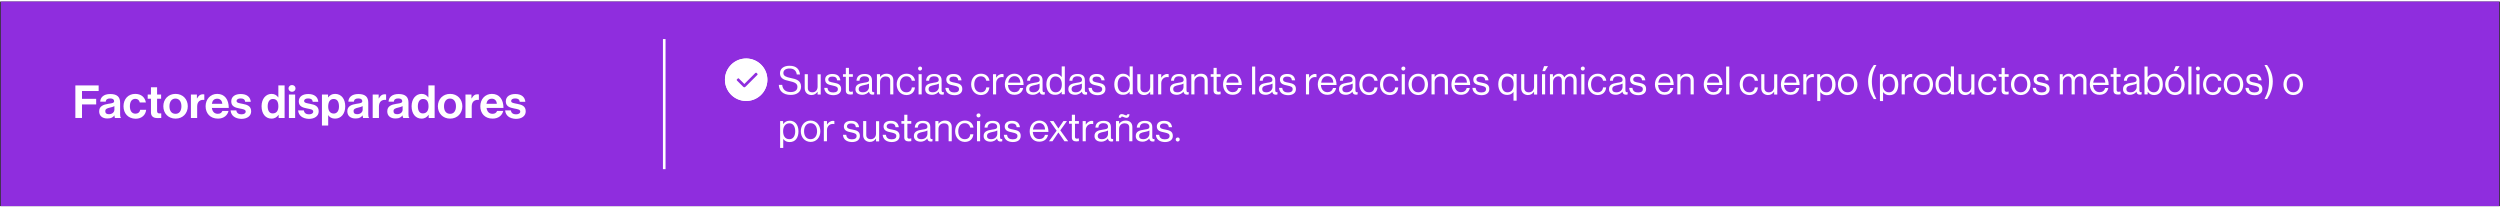<?xml version="1.0" encoding="UTF-8"?>
<svg xmlns="http://www.w3.org/2000/svg" xmlns:xlink="http://www.w3.org/1999/xlink" width="1300px" height="108px" viewBox="0 0 1320 108" version="1.1">
<rect x="0" y="0" width="1320" height="108" fill="#333333" stroke="none"/>
<defs>
<clipPath id="clip1">
  <path d="M 382 30 L 406 30 L 406 53 L 382 53 Z M 382 30 "/>
</clipPath>
<clipPath id="clip2">
  <path d="M 399.574 31.586 C 394.219 28.492 387.371 30.328 384.277 35.688 C 381.184 41.047 383.02 47.898 388.375 50.992 C 393.73 54.09 400.582 52.25 403.676 46.891 C 406.766 41.531 404.93 34.68 399.574 31.586 Z M 399.574 31.586 "/>
</clipPath>
</defs>
<g id="surface1">
<path style=" stroke:none;fill-rule:nonzero;fill:rgb(56.078%,17.647%,87.059%);fill-opacity:1;" d="M 0.422 0 L 1319.578 0 L 1319.578 108 L 0.422 108 Z M 0.422 0 "/>
<path style=" stroke:none;fill-rule:nonzero;fill:rgb(100%,100%,100%);fill-opacity:1;" d="M 39.789 44.273 L 52.086 44.273 L 52.086 47.227 L 43.293 47.227 L 43.293 51.352 L 50.781 51.352 L 50.781 54.309 L 43.293 54.309 L 43.293 61.457 L 39.789 61.457 Z M 39.789 44.273 "/>
<path style=" stroke:none;fill-rule:nonzero;fill:rgb(100%,100%,100%);fill-opacity:1;" d="M 60.402 60.086 C 59.715 61.047 58.82 61.734 56.691 61.734 C 54.148 61.734 52.363 60.43 52.363 57.953 C 52.363 55.203 54.562 54.379 57.309 53.965 C 59.371 53.691 60.262 53.484 60.262 52.59 C 60.262 51.695 59.578 51.148 58.203 51.148 C 56.691 51.148 55.934 51.695 55.797 52.867 L 52.91 52.867 C 52.98 50.664 54.629 48.809 58.203 48.809 C 61.914 48.809 63.422 50.461 63.422 53.348 L 63.422 59.602 C 63.422 60.566 63.562 61.113 63.836 61.32 L 63.836 61.457 L 60.676 61.457 C 60.539 61.184 60.469 60.633 60.402 60.086 Z M 60.402 57.059 L 60.402 55.203 C 59.852 55.547 58.957 55.754 58.133 55.961 C 56.414 56.371 55.59 56.715 55.59 57.883 C 55.59 59.055 56.348 59.465 57.516 59.465 C 59.371 59.465 60.402 58.297 60.402 57.059 Z M 60.402 57.059 "/>
<path style=" stroke:none;fill-rule:nonzero;fill:rgb(100%,100%,100%);fill-opacity:1;" d="M 65.211 55.273 C 65.211 51.559 67.613 48.742 71.395 48.742 C 74.621 48.742 76.547 50.598 77.027 53.277 L 73.797 53.277 C 73.594 52.18 72.77 51.352 71.531 51.352 C 69.539 51.352 68.578 52.867 68.578 55.273 C 68.578 57.609 69.539 59.191 71.531 59.191 C 72.836 59.191 73.797 58.504 74.004 57.129 L 77.164 57.129 C 76.957 59.742 74.898 61.871 71.602 61.871 C 67.613 61.801 65.211 58.984 65.211 55.273 Z M 65.211 55.273 "/>
<path style=" stroke:none;fill-rule:nonzero;fill:rgb(100%,100%,100%);fill-opacity:1;" d="M 77.988 49.086 L 79.707 49.086 L 79.707 45.234 L 82.938 45.234 L 82.938 49.086 L 85.066 49.086 L 85.066 51.285 L 82.938 51.285 L 82.938 57.816 C 82.938 58.711 83.418 59.055 84.172 59.055 C 84.586 59.055 85.137 59.055 85.137 59.055 L 85.137 61.457 C 85.137 61.457 84.379 61.527 83.074 61.527 C 81.492 61.527 79.707 60.91 79.707 58.57 L 79.707 51.285 L 77.988 51.285 Z M 77.988 49.086 "/>
<path style=" stroke:none;fill-rule:nonzero;fill:rgb(100%,100%,100%);fill-opacity:1;" d="M 86.234 55.273 C 86.234 51.559 88.844 48.742 92.691 48.742 C 96.539 48.742 99.152 51.559 99.152 55.273 C 99.152 58.984 96.539 61.801 92.691 61.801 C 88.844 61.801 86.234 58.984 86.234 55.273 Z M 95.785 55.273 C 95.785 52.867 94.684 51.215 92.625 51.215 C 90.633 51.215 89.465 52.867 89.465 55.273 C 89.465 57.68 90.562 59.258 92.625 59.258 C 94.684 59.328 95.785 57.68 95.785 55.273 Z M 95.785 55.273 "/>
<path style=" stroke:none;fill-rule:nonzero;fill:rgb(100%,100%,100%);fill-opacity:1;" d="M 104.027 51.078 L 104.098 51.078 C 104.855 49.703 105.68 48.945 107.121 48.945 C 107.465 48.945 107.672 48.945 107.875 49.016 L 107.875 51.902 L 107.809 51.902 C 105.68 51.695 104.098 52.797 104.098 55.41 L 104.098 61.457 L 100.801 61.457 L 100.801 49.086 L 103.961 49.086 L 103.961 51.078 Z M 104.027 51.078 "/>
<path style=" stroke:none;fill-rule:nonzero;fill:rgb(100%,100%,100%);fill-opacity:1;" d="M 108.562 55.273 C 108.562 51.629 111.039 48.742 114.68 48.742 C 118.664 48.742 120.793 51.766 120.793 56.164 L 111.863 56.164 C 112.137 58.09 113.168 59.258 115.023 59.258 C 116.328 59.258 117.016 58.711 117.426 57.746 L 120.656 57.746 C 120.176 59.945 118.25 61.801 115.09 61.801 C 110.898 61.801 108.562 58.914 108.562 55.273 Z M 111.863 53.965 L 117.359 53.965 C 117.289 52.383 116.258 51.285 114.746 51.285 C 112.961 51.285 112.137 52.316 111.863 53.965 Z M 111.863 53.965 "/>
<path style=" stroke:none;fill-rule:nonzero;fill:rgb(100%,100%,100%);fill-opacity:1;" d="M 121.754 57.473 L 124.777 57.473 C 124.984 58.914 126.016 59.535 127.457 59.535 C 128.902 59.535 129.727 58.984 129.727 58.09 C 129.727 56.922 128.145 56.785 126.496 56.441 C 124.297 56.027 122.098 55.41 122.098 52.727 C 122.098 50.047 124.297 48.809 127.113 48.809 C 130.344 48.809 132.199 50.391 132.406 52.934 L 129.449 52.934 C 129.312 51.629 128.488 51.148 127.047 51.148 C 125.742 51.148 124.914 51.629 124.914 52.523 C 124.914 53.555 126.566 53.691 128.281 54.035 C 130.344 54.445 132.609 55.066 132.609 57.953 C 132.609 60.43 130.48 61.941 127.391 61.941 C 123.953 61.801 121.961 60.086 121.754 57.473 Z M 121.754 57.473 "/>
<path style=" stroke:none;fill-rule:nonzero;fill:rgb(100%,100%,100%);fill-opacity:1;" d="M 138.109 55.273 C 138.109 51.422 140.305 48.742 143.398 48.742 C 145.117 48.742 146.215 49.566 146.902 50.598 L 146.969 50.598 L 146.969 44.273 L 150.27 44.273 L 150.27 61.457 L 147.109 61.457 L 147.109 59.809 L 147.039 59.809 C 146.285 60.977 145.117 61.801 143.328 61.801 C 140.238 61.801 138.109 59.258 138.109 55.273 Z M 146.969 55.34 C 146.969 53.004 146.215 51.422 144.086 51.422 C 142.297 51.422 141.336 53.004 141.336 55.273 C 141.336 57.68 142.297 59.055 143.949 59.055 C 146.008 59.055 146.969 57.609 146.969 55.34 Z M 146.969 55.34 "/>
<path style=" stroke:none;fill-rule:nonzero;fill:rgb(100%,100%,100%);fill-opacity:1;" d="M 154.184 44.066 C 155.215 44.066 156.039 44.824 156.039 45.855 C 156.039 46.887 155.215 47.641 154.184 47.641 C 153.152 47.641 152.328 46.887 152.328 45.855 C 152.328 44.824 153.152 44.066 154.184 44.066 Z M 152.535 49.086 L 155.832 49.086 L 155.832 61.457 L 152.535 61.457 Z M 152.535 49.086 "/>
<path style=" stroke:none;fill-rule:nonzero;fill:rgb(100%,100%,100%);fill-opacity:1;" d="M 157.414 57.473 L 160.438 57.473 C 160.645 58.914 161.672 59.535 163.117 59.535 C 164.559 59.535 165.383 58.984 165.383 58.09 C 165.383 56.922 163.805 56.785 162.156 56.441 C 159.957 56.027 157.758 55.41 157.758 52.727 C 157.758 50.047 159.957 48.809 162.773 48.809 C 166.004 48.809 167.855 50.391 168.062 52.934 L 165.109 52.934 C 164.973 51.629 164.148 51.148 162.703 51.148 C 161.398 51.148 160.574 51.629 160.574 52.523 C 160.574 53.555 162.223 53.691 163.941 54.035 C 166.004 54.445 168.27 55.066 168.27 57.953 C 168.27 60.43 166.141 61.941 163.047 61.941 C 159.613 61.801 157.621 60.086 157.414 57.473 Z M 157.414 57.473 "/>
<path style=" stroke:none;fill-rule:nonzero;fill:rgb(100%,100%,100%);fill-opacity:1;" d="M 170.055 49.086 L 173.215 49.086 L 173.215 50.598 L 173.285 50.598 C 174.109 49.496 175.207 48.742 176.926 48.742 C 180.223 48.742 182.285 51.422 182.285 55.273 C 182.285 59.258 180.086 61.801 176.926 61.801 C 175.207 61.801 174.039 61.113 173.355 60.016 L 173.285 60.016 L 173.285 65.445 L 169.988 65.445 L 169.988 49.086 Z M 178.988 55.41 C 178.988 53.07 178.164 51.422 176.172 51.422 C 174.109 51.422 173.285 53.211 173.285 55.41 C 173.285 57.68 174.316 59.121 176.238 59.121 C 177.887 59.121 178.988 57.746 178.988 55.41 Z M 178.988 55.41 "/>
<path style=" stroke:none;fill-rule:nonzero;fill:rgb(100%,100%,100%);fill-opacity:1;" d="M 191.422 60.086 C 190.738 61.047 189.844 61.734 187.715 61.734 C 185.172 61.734 183.387 60.43 183.387 57.953 C 183.387 55.203 185.582 54.379 188.332 53.965 C 190.395 53.691 191.285 53.484 191.285 52.59 C 191.285 51.695 190.598 51.148 189.227 51.148 C 187.715 51.148 186.957 51.695 186.82 52.867 L 183.934 52.867 C 184.004 50.664 185.652 48.809 189.227 48.809 C 192.934 48.809 194.445 50.461 194.445 53.348 L 194.445 59.602 C 194.445 60.566 194.582 61.113 194.859 61.32 L 194.859 61.457 L 191.699 61.457 C 191.629 61.184 191.492 60.633 191.422 60.086 Z M 191.492 57.059 L 191.492 55.203 C 190.941 55.547 190.051 55.754 189.227 55.961 C 187.508 56.371 186.684 56.715 186.684 57.883 C 186.684 59.055 187.438 59.465 188.605 59.465 C 190.395 59.465 191.492 58.297 191.492 57.059 Z M 191.492 57.059 "/>
<path style=" stroke:none;fill-rule:nonzero;fill:rgb(100%,100%,100%);fill-opacity:1;" d="M 200.012 51.078 L 200.082 51.078 C 200.836 49.703 201.66 48.945 203.105 48.945 C 203.445 48.945 203.652 48.945 203.859 49.016 L 203.859 51.902 L 203.789 51.902 C 201.66 51.695 200.082 52.797 200.082 55.41 L 200.082 61.457 L 196.781 61.457 L 196.781 49.086 L 199.941 49.086 L 199.941 51.078 Z M 200.012 51.078 "/>
<path style=" stroke:none;fill-rule:nonzero;fill:rgb(100%,100%,100%);fill-opacity:1;" d="M 212.516 60.086 C 211.828 61.047 210.938 61.734 208.805 61.734 C 206.266 61.734 204.477 60.43 204.477 57.953 C 204.477 55.203 206.676 54.379 209.426 53.965 C 211.484 53.691 212.379 53.484 212.379 52.59 C 212.379 51.695 211.691 51.148 210.316 51.148 C 208.805 51.148 208.051 51.695 207.914 52.867 L 205.164 52.867 C 205.234 50.664 206.883 48.809 210.457 48.809 C 214.164 48.809 215.676 50.461 215.676 53.348 L 215.676 59.602 C 215.676 60.566 215.812 61.113 216.09 61.32 L 216.09 61.457 L 212.93 61.457 C 212.723 61.184 212.586 60.633 212.516 60.086 Z M 212.586 57.059 L 212.586 55.203 C 212.035 55.547 211.141 55.754 210.316 55.961 C 208.602 56.371 207.777 56.715 207.777 57.883 C 207.777 59.055 208.531 59.465 209.699 59.465 C 211.555 59.465 212.586 58.297 212.586 57.059 Z M 212.586 57.059 "/>
<path style=" stroke:none;fill-rule:nonzero;fill:rgb(100%,100%,100%);fill-opacity:1;" d="M 217.324 55.273 C 217.324 51.422 219.523 48.742 222.617 48.742 C 224.332 48.742 225.434 49.566 226.121 50.598 L 226.188 50.598 L 226.188 44.273 L 229.488 44.273 L 229.488 61.457 L 226.328 61.457 L 226.328 59.809 L 226.258 59.809 C 225.5 60.977 224.332 61.801 222.547 61.801 C 219.457 61.801 217.324 59.258 217.324 55.273 Z M 226.258 55.34 C 226.258 53.004 225.5 51.422 223.371 51.422 C 221.586 51.422 220.625 53.004 220.625 55.273 C 220.625 57.68 221.586 59.055 223.234 59.055 C 225.227 59.055 226.258 57.609 226.258 55.34 Z M 226.258 55.34 "/>
<path style=" stroke:none;fill-rule:nonzero;fill:rgb(100%,100%,100%);fill-opacity:1;" d="M 231.203 55.273 C 231.203 51.559 233.816 48.742 237.664 48.742 C 241.512 48.742 244.121 51.559 244.121 55.273 C 244.121 58.984 241.512 61.801 237.664 61.801 C 233.816 61.801 231.203 58.984 231.203 55.273 Z M 240.754 55.273 C 240.754 52.867 239.656 51.215 237.594 51.215 C 235.602 51.215 234.434 52.867 234.434 55.273 C 234.434 57.68 235.531 59.258 237.594 59.258 C 239.656 59.328 240.754 57.68 240.754 55.273 Z M 240.754 55.273 "/>
<path style=" stroke:none;fill-rule:nonzero;fill:rgb(100%,100%,100%);fill-opacity:1;" d="M 249 51.078 L 249.066 51.078 C 249.824 49.703 250.648 48.945 252.09 48.945 C 252.434 48.945 252.641 48.945 252.848 49.016 L 252.848 51.902 L 252.777 51.902 C 250.648 51.695 249.066 52.797 249.066 55.41 L 249.066 61.457 L 245.77 61.457 L 245.77 49.086 L 248.93 49.086 L 248.93 51.078 Z M 249 51.078 "/>
<path style=" stroke:none;fill-rule:nonzero;fill:rgb(100%,100%,100%);fill-opacity:1;" d="M 253.602 55.273 C 253.602 51.629 256.074 48.742 259.719 48.742 C 263.703 48.742 265.832 51.766 265.832 56.164 L 256.902 56.164 C 257.176 58.09 258.207 59.258 260.062 59.258 C 261.367 59.258 262.055 58.711 262.465 57.746 L 265.695 57.746 C 265.215 59.945 263.289 61.801 260.129 61.801 C 255.871 61.801 253.602 58.914 253.602 55.273 Z M 256.832 53.965 L 262.328 53.965 C 262.258 52.383 261.23 51.285 259.719 51.285 C 258 51.285 257.105 52.316 256.832 53.965 Z M 256.832 53.965 "/>
<path style=" stroke:none;fill-rule:nonzero;fill:rgb(100%,100%,100%);fill-opacity:1;" d="M 266.727 57.473 L 269.75 57.473 C 269.953 58.914 270.984 59.535 272.43 59.535 C 273.871 59.535 274.695 58.984 274.695 58.09 C 274.695 56.922 273.113 56.785 271.465 56.441 C 269.27 56.027 267.07 55.41 267.07 52.727 C 267.07 50.047 269.27 48.809 272.086 48.809 C 275.312 48.809 277.168 50.391 277.375 52.934 L 274.422 52.934 C 274.281 51.629 273.457 51.148 272.016 51.148 C 270.711 51.148 269.887 51.629 269.887 52.523 C 269.887 53.555 271.535 53.691 273.254 54.035 C 275.312 54.445 277.582 55.066 277.582 57.953 C 277.582 60.43 275.453 61.941 272.359 61.941 C 268.926 61.801 266.93 60.086 266.727 57.473 Z M 266.727 57.473 "/>
<path style="fill:none;stroke-width:2;stroke-linecap:butt;stroke-linejoin:miter;stroke:rgb(100%,100%,100%);stroke-opacity:1;stroke-miterlimit:10;" d="M 509.901 28.803 L 509.901 128.797 " transform="matrix(0.687,0,0,0.687,0.42,0)"/>
<path style=" stroke:none;fill-rule:nonzero;fill:rgb(100%,100%,100%);fill-opacity:1;" d="M 405.168 41.246 C 405.168 35.059 400.156 30.043 393.969 30.043 C 387.785 30.043 382.77 35.059 382.77 41.246 C 382.77 47.438 387.785 52.453 393.969 52.453 C 400.156 52.453 405.168 47.438 405.168 41.246 Z M 405.168 41.246 "/>
<g clip-path="url(#clip1)" clip-rule="nonzero">
<g clip-path="url(#clip2)" clip-rule="nonzero">
<path style=" stroke:none;fill-rule:nonzero;fill:rgb(100%,100%,100%);fill-opacity:1;" d="M 373.141 46.875 L 388.426 20.383 L 414.906 35.68 L 399.617 62.172 Z M 373.141 46.875 "/>
</g>
</g>
<path style=" stroke:none;fill-rule:nonzero;fill:rgb(56.078%,17.647%,87.059%);fill-opacity:1;" d="M 393.008 43.516 C 392.801 43.309 392.664 43.172 392.527 43.035 C 391.77 42.277 390.945 41.453 390.191 40.699 C 389.914 40.422 389.777 40.422 389.504 40.699 C 389.367 40.836 389.297 40.902 389.16 41.043 C 388.887 41.316 388.887 41.453 389.16 41.73 C 390.258 42.828 391.359 43.93 392.391 44.961 C 392.801 45.371 393.215 45.371 393.625 44.961 C 394.727 43.859 395.824 42.762 396.922 41.66 C 397.887 40.699 398.918 39.668 399.879 38.703 C 400.086 38.496 400.086 38.293 399.879 38.086 C 399.742 37.949 399.602 37.809 399.535 37.742 C 399.262 37.465 399.121 37.465 398.777 37.742 C 396.922 39.598 395.07 41.453 393.145 43.379 C 393.078 43.379 393.078 43.449 393.008 43.516 Z M 393.008 43.516 "/>
<path style=" stroke:none;fill-rule:nonzero;fill:rgb(100%,100%,100%);fill-opacity:1;" d="M 411.215 43.996 L 413 43.996 C 413.277 46.473 414.789 47.777 417.535 47.777 C 419.598 47.777 421.039 46.887 421.039 45.027 C 421.039 43.035 419.254 42.555 416.641 41.934 C 414.031 41.387 411.832 40.629 411.832 37.809 C 411.832 35.402 413.824 33.891 416.848 33.891 C 420.559 33.891 422.07 35.746 422.414 38.496 L 420.695 38.496 C 420.422 36.367 419.047 35.336 416.918 35.336 C 414.926 35.336 413.621 36.16 413.621 37.742 C 413.621 39.391 415.27 39.871 417.469 40.355 C 420.352 40.902 422.965 41.66 422.965 44.961 C 422.965 47.711 420.695 49.289 417.535 49.289 C 413.344 49.289 411.352 47.023 411.215 43.996 Z M 411.215 43.996 "/>
<path style=" stroke:none;fill-rule:nonzero;fill:rgb(100%,100%,100%);fill-opacity:1;" d="M 424.887 45.715 L 424.887 38.359 L 426.535 38.359 L 426.535 45.715 C 426.535 47.09 427.43 47.914 428.941 47.914 C 430.66 47.914 431.688 46.609 431.688 44.961 L 431.688 38.43 L 433.34 38.43 L 433.34 49.086 L 431.688 49.086 L 431.688 47.641 L 431.621 47.641 C 430.863 48.672 429.973 49.359 428.391 49.359 C 426.332 49.289 424.887 47.914 424.887 45.715 Z M 424.887 45.715 "/>
<path style=" stroke:none;fill-rule:nonzero;fill:rgb(100%,100%,100%);fill-opacity:1;" d="M 435.191 45.578 L 436.91 45.578 C 437.117 47.434 438.355 47.984 439.934 47.984 C 441.719 47.984 442.406 47.227 442.406 46.266 C 442.406 45.098 441.582 44.754 439.66 44.34 C 437.527 43.93 435.676 43.449 435.676 41.18 C 435.676 39.391 437.047 38.223 439.523 38.223 C 442.133 38.223 443.438 39.461 443.711 41.59 L 441.996 41.59 C 441.859 40.215 441.102 39.598 439.453 39.598 C 437.941 39.598 437.324 40.285 437.324 41.109 C 437.324 42.277 438.355 42.484 440.207 42.828 C 442.34 43.242 444.125 43.723 444.125 46.199 C 444.125 48.328 442.406 49.43 439.934 49.43 C 436.98 49.359 435.398 47.914 435.191 45.578 Z M 435.191 45.578 "/>
<path style=" stroke:none;fill-rule:nonzero;fill:rgb(100%,100%,100%);fill-opacity:1;" d="M 446.598 47.023 L 446.598 39.734 L 445.086 39.734 L 445.086 38.359 L 446.598 38.359 L 446.598 34.992 L 448.246 34.992 L 448.246 38.359 L 450.309 38.359 L 450.309 39.734 L 448.246 39.734 L 448.246 46.68 C 448.246 47.434 448.66 47.641 449.348 47.641 C 449.691 47.641 450.035 47.57 450.238 47.504 L 450.309 47.504 L 450.309 48.945 C 449.895 49.016 449.484 49.086 448.934 49.086 C 447.629 49.086 446.598 48.535 446.598 47.023 Z M 446.598 47.023 "/>
<path style=" stroke:none;fill-rule:nonzero;fill:rgb(100%,100%,100%);fill-opacity:1;" d="M 455.254 49.223 C 453.262 49.223 451.684 48.258 451.684 46.266 C 451.684 43.723 453.676 43.242 456.355 42.828 C 457.867 42.621 458.898 42.484 458.898 41.316 C 458.898 40.148 458.004 39.461 456.492 39.461 C 454.773 39.461 453.883 40.215 453.812 41.797 L 452.23 41.797 C 452.301 39.734 453.676 38.223 456.492 38.223 C 458.758 38.223 460.41 39.047 460.41 41.59 L 460.41 46.68 C 460.41 47.434 460.547 47.848 461.164 47.848 C 461.234 47.848 461.371 47.848 461.508 47.777 L 461.578 47.777 L 461.578 49.016 C 461.371 49.086 461.094 49.152 460.684 49.152 C 459.582 49.152 459.035 48.672 458.828 47.57 C 458.141 48.328 457.043 49.223 455.254 49.223 Z M 458.828 45.098 L 458.828 43.309 C 458.277 43.652 457.316 43.93 456.422 44.066 C 454.773 44.41 453.398 44.684 453.398 46.199 C 453.398 47.641 454.5 47.914 455.598 47.914 C 457.867 47.914 458.828 46.336 458.828 45.098 Z M 458.828 45.098 "/>
<path style=" stroke:none;fill-rule:nonzero;fill:rgb(100%,100%,100%);fill-opacity:1;" d="M 463.02 38.359 L 464.668 38.359 L 464.668 39.734 L 464.738 39.734 C 465.492 38.703 466.594 38.086 468.102 38.086 C 470.301 38.086 471.676 39.324 471.676 41.523 L 471.676 49.016 L 470.027 49.016 L 470.027 41.66 C 470.027 40.285 469.133 39.527 467.621 39.527 C 465.906 39.527 464.668 40.699 464.668 42.484 L 464.668 49.016 L 463.02 49.016 Z M 463.02 38.359 "/>
<path style=" stroke:none;fill-rule:nonzero;fill:rgb(100%,100%,100%);fill-opacity:1;" d="M 473.461 43.723 C 473.461 40.629 475.453 38.086 478.617 38.086 C 481.156 38.086 482.805 39.527 483.148 41.797 L 481.434 41.797 C 481.156 40.355 480.195 39.461 478.547 39.461 C 476.281 39.461 475.113 41.316 475.113 43.723 C 475.113 46.129 476.281 47.914 478.547 47.914 C 480.266 47.914 481.297 46.953 481.434 45.305 L 483.082 45.305 C 482.875 47.848 481.156 49.359 478.547 49.359 C 475.453 49.289 473.461 46.816 473.461 43.723 Z M 473.461 43.723 "/>
<path style=" stroke:none;fill-rule:nonzero;fill:rgb(100%,100%,100%);fill-opacity:1;" d="M 486.859 35.336 C 486.859 35.953 486.379 36.434 485.762 36.434 C 485.211 36.434 484.73 35.953 484.73 35.336 C 484.73 34.785 485.211 34.305 485.762 34.305 C 486.379 34.234 486.859 34.715 486.859 35.336 Z M 485.004 38.359 L 486.652 38.359 L 486.652 49.016 L 485.004 49.016 Z M 485.004 38.359 "/>
<path style=" stroke:none;fill-rule:nonzero;fill:rgb(100%,100%,100%);fill-opacity:1;" d="M 492.082 49.223 C 490.09 49.223 488.508 48.258 488.508 46.266 C 488.508 43.723 490.5 43.242 493.113 42.828 C 494.625 42.621 495.656 42.484 495.656 41.316 C 495.656 40.148 494.762 39.461 493.25 39.461 C 491.531 39.461 490.641 40.215 490.57 41.797 L 488.988 41.797 C 489.059 39.734 490.434 38.223 493.25 38.223 C 495.516 38.223 497.168 39.047 497.168 41.59 L 497.168 46.68 C 497.168 47.434 497.305 47.848 497.922 47.848 C 497.992 47.848 498.129 47.848 498.266 47.777 L 498.336 47.777 L 498.336 49.016 C 498.129 49.086 497.852 49.152 497.441 49.152 C 496.34 49.152 495.793 48.672 495.586 47.57 C 495.035 48.328 493.938 49.223 492.082 49.223 Z M 495.723 45.098 L 495.723 43.309 C 495.172 43.652 494.211 43.93 493.32 44.066 C 491.668 44.41 490.297 44.684 490.297 46.199 C 490.297 47.641 491.395 47.914 492.496 47.914 C 494.691 47.914 495.723 46.336 495.723 45.098 Z M 495.723 45.098 "/>
<path style=" stroke:none;fill-rule:nonzero;fill:rgb(100%,100%,100%);fill-opacity:1;" d="M 499.16 45.578 L 500.875 45.578 C 501.082 47.434 502.32 47.984 503.898 47.984 C 505.688 47.984 506.371 47.227 506.371 46.266 C 506.371 45.098 505.547 44.754 503.625 44.34 C 501.496 43.93 499.641 43.449 499.641 41.18 C 499.641 39.391 501.016 38.223 503.488 38.223 C 506.098 38.223 507.402 39.461 507.68 41.59 L 505.961 41.59 C 505.824 40.215 505.066 39.598 503.418 39.598 C 501.906 39.598 501.289 40.285 501.289 41.109 C 501.289 42.277 502.32 42.484 504.176 42.828 C 506.305 43.242 508.09 43.723 508.09 46.199 C 508.09 48.328 506.371 49.43 503.898 49.43 C 500.945 49.359 499.363 47.914 499.16 45.578 Z M 499.16 45.578 "/>
<path style=" stroke:none;fill-rule:nonzero;fill:rgb(100%,100%,100%);fill-opacity:1;" d="M 512.762 43.723 C 512.762 40.629 514.754 38.086 517.914 38.086 C 520.457 38.086 522.105 39.527 522.449 41.797 L 520.734 41.797 C 520.457 40.355 519.496 39.461 517.848 39.461 C 515.578 39.461 514.41 41.316 514.41 43.723 C 514.41 46.129 515.578 47.914 517.848 47.914 C 519.566 47.914 520.594 46.953 520.734 45.305 L 522.383 45.305 C 522.176 47.848 520.457 49.359 517.848 49.359 C 514.754 49.289 512.762 46.816 512.762 43.723 Z M 512.762 43.723 "/>
<path style=" stroke:none;fill-rule:nonzero;fill:rgb(100%,100%,100%);fill-opacity:1;" d="M 524.305 38.359 L 525.953 38.359 L 525.953 40.148 L 526.023 40.148 C 526.641 39.117 527.742 38.223 529.184 38.223 C 529.527 38.223 529.664 38.293 529.871 38.359 L 529.871 39.941 C 529.047 39.734 528.016 39.871 527.328 40.355 C 526.504 40.902 525.953 41.867 525.953 43.105 L 525.953 49.016 L 524.305 49.016 Z M 524.305 38.359 "/>
<path style=" stroke:none;fill-rule:nonzero;fill:rgb(100%,100%,100%);fill-opacity:1;" d="M 530.559 43.723 C 530.559 40.629 532.551 38.086 535.574 38.086 C 536.879 38.086 537.91 38.496 538.664 39.184 C 539.832 40.215 540.449 41.934 540.449 44.066 L 532.207 44.066 C 532.344 46.266 533.512 47.848 535.641 47.848 C 537.152 47.848 538.184 47.09 538.598 45.648 L 540.246 45.648 C 539.766 47.914 538.113 49.223 535.641 49.223 C 532.48 49.289 530.559 46.816 530.559 43.723 Z M 538.734 42.828 C 538.664 40.699 537.566 39.391 535.641 39.391 C 533.648 39.391 532.617 40.902 532.344 42.828 Z M 538.734 42.828 "/>
<path style=" stroke:none;fill-rule:nonzero;fill:rgb(100%,100%,100%);fill-opacity:1;" d="M 545.328 49.223 C 543.336 49.223 541.758 48.258 541.758 46.266 C 541.758 43.723 543.75 43.242 546.43 42.828 C 547.941 42.621 548.973 42.484 548.973 41.316 C 548.973 40.148 548.078 39.461 546.566 39.461 C 544.848 39.461 543.957 40.215 543.887 41.797 L 542.305 41.797 C 542.375 39.734 543.75 38.223 546.566 38.223 C 548.832 38.223 550.48 39.047 550.48 41.59 L 550.48 46.68 C 550.48 47.434 550.621 47.848 551.238 47.848 C 551.309 47.848 551.445 47.848 551.582 47.777 L 551.648 47.777 L 551.648 49.016 C 551.445 49.086 551.168 49.152 550.758 49.152 C 549.656 49.152 549.109 48.672 548.902 47.57 C 548.215 48.328 547.117 49.223 545.328 49.223 Z M 548.902 45.098 L 548.902 43.309 C 548.352 43.652 547.391 43.93 546.496 44.066 C 544.848 44.41 543.473 44.684 543.473 46.199 C 543.473 47.641 544.574 47.914 545.672 47.914 C 547.941 47.914 548.902 46.336 548.902 45.098 Z M 548.902 45.098 "/>
<path style=" stroke:none;fill-rule:nonzero;fill:rgb(100%,100%,100%);fill-opacity:1;" d="M 552.477 43.723 C 552.477 40.148 554.535 38.086 557.148 38.086 C 558.66 38.086 559.828 38.84 560.512 39.805 L 560.582 39.805 L 560.582 34.234 L 562.23 34.234 L 562.23 48.945 L 560.582 48.945 L 560.582 47.641 L 560.512 47.641 C 559.688 48.672 558.727 49.223 557.215 49.223 C 554.262 49.359 552.477 47.16 552.477 43.723 Z M 560.652 43.723 C 560.652 41.246 559.484 39.527 557.285 39.527 C 555.293 39.527 554.262 41.316 554.262 43.723 C 554.262 46.129 555.293 47.914 557.352 47.914 C 559.621 47.914 560.652 46.129 560.652 43.723 Z M 560.652 43.723 "/>
<path style=" stroke:none;fill-rule:nonzero;fill:rgb(100%,100%,100%);fill-opacity:1;" d="M 567.66 49.223 C 565.668 49.223 564.086 48.258 564.086 46.266 C 564.086 43.723 566.078 43.242 568.758 42.828 C 570.27 42.621 571.301 42.484 571.301 41.316 C 571.301 40.148 570.406 39.461 568.895 39.461 C 567.18 39.461 566.285 40.215 566.215 41.797 L 564.637 41.797 C 564.703 39.734 566.078 38.223 568.895 38.223 C 571.164 38.223 572.812 39.047 572.812 41.59 L 572.812 46.68 C 572.812 47.434 572.949 47.848 573.566 47.848 C 573.637 47.848 573.773 47.848 573.91 47.777 L 573.98 47.777 L 573.98 49.016 C 573.773 49.086 573.5 49.152 573.086 49.152 C 571.988 49.152 571.438 48.672 571.23 47.57 C 570.543 48.328 569.445 49.223 567.66 49.223 Z M 571.23 45.098 L 571.23 43.309 C 570.684 43.652 569.719 43.93 568.828 44.066 C 567.18 44.41 565.805 44.684 565.805 46.199 C 565.805 47.641 566.902 47.914 568.004 47.914 C 570.27 47.914 571.23 46.336 571.23 45.098 Z M 571.23 45.098 "/>
<path style=" stroke:none;fill-rule:nonzero;fill:rgb(100%,100%,100%);fill-opacity:1;" d="M 574.734 45.578 L 576.453 45.578 C 576.66 47.434 577.895 47.984 579.477 47.984 C 581.195 47.984 581.949 47.227 581.949 46.266 C 581.949 45.098 581.125 44.754 579.203 44.34 C 577.07 43.93 575.215 43.449 575.215 41.18 C 575.215 39.391 576.59 38.223 579.062 38.223 C 581.676 38.223 582.98 39.461 583.254 41.59 L 581.539 41.59 C 581.398 40.215 580.574 39.598 578.996 39.598 C 577.484 39.598 576.867 40.285 576.867 41.109 C 576.867 42.277 577.895 42.484 579.75 42.828 C 581.883 43.242 583.668 43.723 583.668 46.199 C 583.668 48.328 581.949 49.43 579.477 49.43 C 576.523 49.359 574.871 47.914 574.734 45.578 Z M 574.734 45.578 "/>
<path style=" stroke:none;fill-rule:nonzero;fill:rgb(100%,100%,100%);fill-opacity:1;" d="M 588.34 43.723 C 588.34 40.148 590.402 38.086 593.012 38.086 C 594.523 38.086 595.691 38.84 596.379 39.805 L 596.445 39.805 L 596.445 34.234 L 598.094 34.234 L 598.094 48.945 L 596.445 48.945 L 596.445 47.641 L 596.379 47.641 C 595.555 48.672 594.59 49.223 593.082 49.223 C 590.125 49.359 588.34 47.16 588.34 43.723 Z M 596.516 43.723 C 596.516 41.246 595.348 39.527 593.148 39.527 C 591.156 39.527 590.125 41.316 590.125 43.723 C 590.125 46.129 591.156 47.914 593.219 47.914 C 595.484 47.914 596.516 46.129 596.516 43.723 Z M 596.516 43.723 "/>
<path style=" stroke:none;fill-rule:nonzero;fill:rgb(100%,100%,100%);fill-opacity:1;" d="M 600.5 45.715 L 600.5 38.359 L 602.148 38.359 L 602.148 45.715 C 602.148 47.09 603.043 47.914 604.555 47.914 C 606.273 47.914 607.301 46.609 607.301 44.961 L 607.301 38.43 L 608.953 38.43 L 608.953 49.086 L 607.301 49.086 L 607.301 47.641 L 607.234 47.641 C 606.477 48.672 605.586 49.359 604.004 49.359 C 601.875 49.289 600.5 47.914 600.5 45.715 Z M 600.5 45.715 "/>
<path style=" stroke:none;fill-rule:nonzero;fill:rgb(100%,100%,100%);fill-opacity:1;" d="M 611.492 38.359 L 613.141 38.359 L 613.141 40.148 L 613.211 40.148 C 613.828 39.117 614.93 38.223 616.371 38.223 C 616.645 38.223 616.852 38.293 617.059 38.359 L 617.059 39.941 C 616.234 39.734 615.203 39.871 614.516 40.355 C 613.691 40.902 613.141 41.867 613.141 43.105 L 613.141 49.016 L 611.492 49.016 Z M 611.492 38.359 "/>
<path style=" stroke:none;fill-rule:nonzero;fill:rgb(100%,100%,100%);fill-opacity:1;" d="M 621.32 49.223 C 619.324 49.223 617.746 48.258 617.746 46.266 C 617.746 43.723 619.738 43.242 622.418 42.828 C 623.93 42.621 624.961 42.484 624.961 41.316 C 624.961 40.148 624.066 39.461 622.555 39.461 C 620.836 39.461 619.945 40.215 619.875 41.797 L 618.297 41.797 C 618.363 39.734 619.738 38.223 622.555 38.223 C 624.824 38.223 626.473 39.047 626.473 41.59 L 626.473 46.68 C 626.473 47.434 626.609 47.848 627.227 47.848 C 627.297 47.848 627.434 47.848 627.57 47.777 L 627.641 47.777 L 627.641 49.016 C 627.434 49.086 627.16 49.152 626.746 49.152 C 625.648 49.152 625.098 48.672 624.891 47.57 C 624.203 48.328 623.105 49.223 621.32 49.223 Z M 624.891 45.098 L 624.891 43.309 C 624.34 43.652 623.379 43.93 622.488 44.066 C 620.836 44.41 619.465 44.684 619.465 46.199 C 619.465 47.641 620.562 47.914 621.66 47.914 C 623.859 47.914 624.891 46.336 624.891 45.098 Z M 624.891 45.098 "/>
<path style=" stroke:none;fill-rule:nonzero;fill:rgb(100%,100%,100%);fill-opacity:1;" d="M 629.012 38.359 L 630.664 38.359 L 630.664 39.734 L 630.73 39.734 C 631.488 38.703 632.586 38.086 634.098 38.086 C 636.297 38.086 637.672 39.324 637.672 41.523 L 637.672 49.016 L 636.023 49.016 L 636.023 41.66 C 636.023 40.285 635.129 39.527 633.617 39.527 C 631.898 39.527 630.664 40.699 630.664 42.484 L 630.664 49.016 L 629.012 49.016 Z M 629.012 38.359 "/>
<path style=" stroke:none;fill-rule:nonzero;fill:rgb(100%,100%,100%);fill-opacity:1;" d="M 640.762 47.023 L 640.762 39.734 L 639.25 39.734 L 639.25 38.359 L 640.762 38.359 L 640.762 34.992 L 642.41 34.992 L 642.41 38.359 L 644.473 38.359 L 644.473 39.734 L 642.41 39.734 L 642.41 46.68 C 642.41 47.434 642.824 47.641 643.512 47.641 C 643.855 47.641 644.199 47.57 644.402 47.504 L 644.473 47.504 L 644.473 48.945 C 644.059 49.016 643.648 49.086 643.168 49.086 C 641.793 49.086 640.762 48.535 640.762 47.023 Z M 640.762 47.023 "/>
<path style=" stroke:none;fill-rule:nonzero;fill:rgb(100%,100%,100%);fill-opacity:1;" d="M 645.777 43.723 C 645.777 40.629 647.77 38.086 650.793 38.086 C 652.098 38.086 653.129 38.496 653.887 39.184 C 655.055 40.215 655.672 41.934 655.672 44.066 L 647.426 44.066 C 647.562 46.266 648.73 47.848 650.863 47.848 C 652.375 47.848 653.402 47.09 653.816 45.648 L 655.465 45.648 C 654.984 47.914 653.336 49.223 650.863 49.223 C 647.633 49.289 645.777 46.816 645.777 43.723 Z M 653.953 42.828 C 653.887 40.699 652.785 39.391 650.863 39.391 C 648.871 39.391 647.84 40.902 647.562 42.828 Z M 653.953 42.828 "/>
<path style=" stroke:none;fill-rule:nonzero;fill:rgb(100%,100%,100%);fill-opacity:1;" d="M 661.098 34.305 L 662.75 34.305 L 662.75 49.016 L 661.098 49.016 Z M 661.098 34.305 "/>
<path style=" stroke:none;fill-rule:nonzero;fill:rgb(100%,100%,100%);fill-opacity:1;" d="M 668.246 49.223 C 666.254 49.223 664.672 48.258 664.672 46.266 C 664.672 43.723 666.664 43.242 669.273 42.828 C 670.785 42.621 671.816 42.484 671.816 41.316 C 671.816 40.148 670.926 39.461 669.414 39.461 C 667.695 39.461 666.801 40.215 666.734 41.797 L 665.152 41.797 C 665.223 39.734 666.598 38.223 669.414 38.223 C 671.68 38.223 673.328 39.047 673.328 41.59 L 673.328 46.68 C 673.328 47.434 673.465 47.848 674.086 47.848 C 674.152 47.848 674.289 47.848 674.43 47.777 L 674.496 47.777 L 674.496 49.016 C 674.289 49.086 674.016 49.152 673.605 49.152 C 672.504 49.152 671.953 48.672 671.75 47.57 C 671.199 48.328 670.102 49.223 668.246 49.223 Z M 671.887 45.098 L 671.887 43.309 C 671.336 43.652 670.375 43.93 669.48 44.066 C 667.832 44.41 666.457 44.684 666.457 46.199 C 666.457 47.641 667.559 47.914 668.656 47.914 C 670.855 47.914 671.887 46.336 671.887 45.098 Z M 671.887 45.098 "/>
<path style=" stroke:none;fill-rule:nonzero;fill:rgb(100%,100%,100%);fill-opacity:1;" d="M 675.32 45.578 L 677.039 45.578 C 677.246 47.434 678.48 47.984 680.062 47.984 C 681.848 47.984 682.535 47.227 682.535 46.266 C 682.535 45.098 681.711 44.754 679.789 44.34 C 677.656 43.93 675.801 43.449 675.801 41.18 C 675.801 39.391 677.176 38.223 679.648 38.223 C 682.262 38.223 683.566 39.461 683.84 41.59 L 682.125 41.59 C 681.984 40.215 681.23 39.598 679.582 39.598 C 678.07 39.598 677.453 40.285 677.453 41.109 C 677.453 42.277 678.48 42.484 680.336 42.828 C 682.469 43.242 684.254 43.723 684.254 46.199 C 684.254 48.328 682.535 49.43 680.062 49.43 C 677.109 49.359 675.527 47.914 675.32 45.578 Z M 675.32 45.578 "/>
<path style=" stroke:none;fill-rule:nonzero;fill:rgb(100%,100%,100%);fill-opacity:1;" d="M 689.543 38.359 L 691.191 38.359 L 691.191 40.148 L 691.262 40.148 C 691.879 39.117 692.98 38.223 694.422 38.223 C 694.695 38.223 694.902 38.293 695.109 38.359 L 695.109 39.941 C 694.285 39.734 693.254 39.871 692.566 40.355 C 691.742 40.902 691.191 41.867 691.191 43.105 L 691.191 49.016 L 689.543 49.016 Z M 689.543 38.359 "/>
<path style=" stroke:none;fill-rule:nonzero;fill:rgb(100%,100%,100%);fill-opacity:1;" d="M 695.797 43.723 C 695.797 40.629 697.789 38.086 700.812 38.086 C 702.117 38.086 703.148 38.496 703.902 39.184 C 705.07 40.215 705.691 41.934 705.691 44.066 L 697.445 44.066 C 697.582 46.266 698.75 47.848 700.879 47.848 C 702.391 47.848 703.422 47.09 703.836 45.648 L 705.484 45.648 C 705.004 47.914 703.355 49.223 700.879 49.223 C 697.719 49.289 695.797 46.816 695.797 43.723 Z M 703.973 42.828 C 703.902 40.699 702.805 39.391 700.879 39.391 C 698.887 39.391 697.855 40.902 697.582 42.828 Z M 703.973 42.828 "/>
<path style=" stroke:none;fill-rule:nonzero;fill:rgb(100%,100%,100%);fill-opacity:1;" d="M 710.566 49.223 C 708.574 49.223 706.996 48.258 706.996 46.266 C 706.996 43.723 708.988 43.242 711.598 42.828 C 713.109 42.621 714.141 42.484 714.141 41.316 C 714.141 40.148 713.246 39.461 711.734 39.461 C 710.02 39.461 709.125 40.215 709.055 41.797 L 707.477 41.797 C 707.543 39.734 708.918 38.223 711.734 38.223 C 714.004 38.223 715.652 39.047 715.652 41.59 L 715.652 46.68 C 715.652 47.434 715.789 47.848 716.406 47.848 C 716.477 47.848 716.613 47.848 716.75 47.777 L 716.82 47.777 L 716.82 49.016 C 716.613 49.086 716.34 49.152 715.926 49.152 C 714.828 49.152 714.277 48.672 714.07 47.57 C 713.523 48.328 712.422 49.223 710.566 49.223 Z M 714.211 45.098 L 714.211 43.309 C 713.66 43.652 712.699 43.93 711.805 44.066 C 710.156 44.41 708.781 44.684 708.781 46.199 C 708.781 47.641 709.879 47.914 710.98 47.914 C 713.18 47.914 714.211 46.336 714.211 45.098 Z M 714.211 45.098 "/>
<path style=" stroke:none;fill-rule:nonzero;fill:rgb(100%,100%,100%);fill-opacity:1;" d="M 717.715 43.723 C 717.715 40.629 719.707 38.086 722.867 38.086 C 725.41 38.086 727.059 39.527 727.402 41.797 L 725.684 41.797 C 725.41 40.355 724.445 39.461 722.797 39.461 C 720.531 39.461 719.363 41.316 719.363 43.723 C 719.363 46.129 720.531 47.914 722.797 47.914 C 724.516 47.914 725.547 46.953 725.684 45.305 L 727.332 45.305 C 727.125 47.848 725.41 49.359 722.797 49.359 C 719.707 49.289 717.715 46.816 717.715 43.723 Z M 717.715 43.723 "/>
<path style=" stroke:none;fill-rule:nonzero;fill:rgb(100%,100%,100%);fill-opacity:1;" d="M 728.637 43.723 C 728.637 40.629 730.629 38.086 733.789 38.086 C 736.332 38.086 737.98 39.527 738.324 41.797 L 736.609 41.797 C 736.332 40.355 735.371 39.461 733.723 39.461 C 731.453 39.461 730.285 41.316 730.285 43.723 C 730.285 46.129 731.453 47.914 733.723 47.914 C 735.438 47.914 736.469 46.953 736.609 45.305 L 738.258 45.305 C 738.051 47.848 736.332 49.359 733.723 49.359 C 730.629 49.289 728.637 46.816 728.637 43.723 Z M 728.637 43.723 "/>
<path style=" stroke:none;fill-rule:nonzero;fill:rgb(100%,100%,100%);fill-opacity:1;" d="M 742.035 35.336 C 742.035 35.953 741.555 36.434 740.938 36.434 C 740.387 36.434 739.906 35.953 739.906 35.336 C 739.906 34.785 740.387 34.305 740.938 34.305 C 741.555 34.234 742.035 34.715 742.035 35.336 Z M 740.113 38.359 L 741.762 38.359 L 741.762 49.016 L 740.113 49.016 Z M 740.113 38.359 "/>
<path style=" stroke:none;fill-rule:nonzero;fill:rgb(100%,100%,100%);fill-opacity:1;" d="M 743.684 43.723 C 743.684 40.629 745.676 38.086 748.836 38.086 C 751.996 38.086 753.988 40.629 753.988 43.723 C 753.988 46.816 752.066 49.359 748.836 49.359 C 745.676 49.289 743.684 46.816 743.684 43.723 Z M 752.273 43.723 C 752.273 41.387 751.105 39.461 748.836 39.461 C 746.57 39.461 745.402 41.316 745.402 43.723 C 745.402 46.129 746.57 47.914 748.836 47.914 C 751.105 47.914 752.273 46.059 752.273 43.723 Z M 752.273 43.723 "/>
<path style=" stroke:none;fill-rule:nonzero;fill:rgb(100%,100%,100%);fill-opacity:1;" d="M 755.844 38.359 L 757.496 38.359 L 757.496 39.734 L 757.562 39.734 C 758.32 38.703 759.418 38.086 760.93 38.086 C 763.129 38.086 764.504 39.324 764.504 41.523 L 764.504 49.016 L 762.852 49.016 L 762.852 41.66 C 762.852 40.285 761.961 39.527 760.449 39.527 C 758.73 39.527 757.496 40.699 757.496 42.484 L 757.496 49.016 L 755.844 49.016 Z M 755.844 38.359 "/>
<path style=" stroke:none;fill-rule:nonzero;fill:rgb(100%,100%,100%);fill-opacity:1;" d="M 766.355 43.723 C 766.355 40.629 768.352 38.086 771.371 38.086 C 772.68 38.086 773.707 38.496 774.465 39.184 C 775.633 40.215 776.25 41.934 776.25 44.066 L 768.008 44.066 C 768.145 46.266 769.312 47.848 771.441 47.848 C 772.953 47.848 774.051 47.09 774.395 45.648 L 776.043 45.648 C 775.562 47.914 773.914 49.223 771.441 49.223 C 768.211 49.289 766.355 46.816 766.355 43.723 Z M 774.535 42.828 C 774.465 40.699 773.367 39.391 771.441 39.391 C 769.449 39.391 768.418 40.902 768.145 42.828 Z M 774.535 42.828 "/>
<path style=" stroke:none;fill-rule:nonzero;fill:rgb(100%,100%,100%);fill-opacity:1;" d="M 777.418 45.578 L 779.137 45.578 C 779.344 47.434 780.578 47.984 782.16 47.984 C 783.945 47.984 784.633 47.227 784.633 46.266 C 784.633 45.098 783.809 44.754 781.887 44.34 C 779.754 43.93 777.898 43.449 777.898 41.18 C 777.898 39.391 779.273 38.223 781.746 38.223 C 784.359 38.223 785.664 39.461 785.938 41.59 L 784.223 41.59 C 784.082 40.215 783.328 39.598 781.68 39.598 C 780.168 39.598 779.551 40.285 779.551 41.109 C 779.551 42.277 780.578 42.484 782.434 42.828 C 784.562 43.242 786.352 43.723 786.352 46.199 C 786.352 48.328 784.633 49.43 782.16 49.43 C 779.273 49.359 777.625 47.914 777.418 45.578 Z M 777.418 45.578 "/>
<path style=" stroke:none;fill-rule:nonzero;fill:rgb(100%,100%,100%);fill-opacity:1;" d="M 799.129 47.711 C 798.305 48.742 797.344 49.289 795.762 49.289 C 792.879 49.289 791.09 47.09 791.09 43.652 C 791.09 40.078 793.082 38.016 795.695 38.016 C 797.207 38.016 798.305 38.637 799.062 39.668 L 799.129 39.668 L 799.129 38.223 L 800.777 38.223 L 800.777 52.316 L 799.129 52.316 Z M 799.199 43.723 C 799.199 41.246 798.168 39.527 795.832 39.527 C 793.84 39.527 792.879 41.316 792.879 43.723 C 792.879 46.129 793.84 47.914 795.902 47.914 C 798.305 47.914 799.199 46.129 799.199 43.723 Z M 799.199 43.723 "/>
<path style=" stroke:none;fill-rule:nonzero;fill:rgb(100%,100%,100%);fill-opacity:1;" d="M 803.184 45.715 L 803.184 38.359 L 804.832 38.359 L 804.832 45.715 C 804.832 47.09 805.727 47.914 807.238 47.914 C 808.957 47.914 809.984 46.609 809.984 44.961 L 809.984 38.43 L 811.633 38.43 L 811.633 49.086 L 809.984 49.086 L 809.984 47.641 L 809.918 47.641 C 809.16 48.672 808.27 49.359 806.688 49.359 C 804.625 49.289 803.184 47.914 803.184 45.715 Z M 803.184 45.715 "/>
<path style=" stroke:none;fill-rule:nonzero;fill:rgb(100%,100%,100%);fill-opacity:1;" d="M 814.176 38.359 L 815.824 38.359 L 815.824 49.016 L 814.176 49.016 Z M 815.277 34.098 L 817.336 34.098 L 815.758 36.711 L 814.383 36.711 Z M 815.277 34.098 "/>
<path style=" stroke:none;fill-rule:nonzero;fill:rgb(100%,100%,100%);fill-opacity:1;" d="M 818.301 38.359 L 819.949 38.359 L 819.949 39.871 L 820.016 39.871 C 820.703 38.84 821.805 38.086 823.176 38.086 C 824.484 38.086 825.512 38.773 825.926 40.012 L 825.996 40.012 C 826.68 38.773 827.988 38.086 829.223 38.086 C 831.148 38.086 832.453 39.324 832.453 41.523 L 832.453 49.016 L 830.805 49.016 L 830.805 41.59 C 830.805 40.285 829.91 39.461 828.879 39.461 C 827.504 39.461 826.27 40.629 826.27 42.348 L 826.27 49.016 L 824.621 49.016 L 824.621 41.59 C 824.621 40.285 823.863 39.461 822.766 39.461 C 821.461 39.461 820.016 40.629 820.016 42.348 L 820.016 49.016 L 818.367 49.016 L 818.367 38.359 Z M 818.301 38.359 "/>
<path style=" stroke:none;fill-rule:nonzero;fill:rgb(100%,100%,100%);fill-opacity:1;" d="M 836.781 35.336 C 836.781 35.953 836.301 36.434 835.684 36.434 C 835.133 36.434 834.652 35.953 834.652 35.336 C 834.652 34.785 835.133 34.305 835.684 34.305 C 836.301 34.234 836.781 34.715 836.781 35.336 Z M 834.926 38.359 L 836.574 38.359 L 836.574 49.016 L 834.926 49.016 Z M 834.926 38.359 "/>
<path style=" stroke:none;fill-rule:nonzero;fill:rgb(100%,100%,100%);fill-opacity:1;" d="M 838.43 43.723 C 838.43 40.629 840.422 38.086 843.582 38.086 C 846.125 38.086 847.773 39.527 848.117 41.797 L 846.398 41.797 C 846.125 40.355 845.164 39.461 843.516 39.461 C 841.246 39.461 840.078 41.316 840.078 43.723 C 840.078 46.129 841.246 47.914 843.516 47.914 C 845.23 47.914 846.262 46.953 846.398 45.305 L 848.051 45.305 C 847.844 47.848 846.125 49.359 843.516 49.359 C 840.422 49.289 838.43 46.816 838.43 43.723 Z M 838.43 43.723 "/>
<path style=" stroke:none;fill-rule:nonzero;fill:rgb(100%,100%,100%);fill-opacity:1;" d="M 853.133 49.223 C 851.141 49.223 849.559 48.258 849.559 46.266 C 849.559 43.723 851.555 43.242 854.164 42.828 C 855.676 42.621 856.707 42.484 856.707 41.316 C 856.707 40.148 855.812 39.461 854.301 39.461 C 852.582 39.461 851.691 40.215 851.621 41.797 L 850.043 41.797 C 850.109 39.734 851.484 38.223 854.301 38.223 C 856.57 38.223 858.219 39.047 858.219 41.59 L 858.219 46.68 C 858.219 47.434 858.355 47.848 858.973 47.848 C 859.043 47.848 859.18 47.848 859.316 47.777 L 859.387 47.777 L 859.387 49.016 C 859.18 49.086 858.906 49.152 858.492 49.152 C 857.395 49.152 856.844 48.672 856.637 47.57 C 856.02 48.328 854.918 49.223 853.133 49.223 Z M 856.707 45.098 L 856.707 43.309 C 856.156 43.652 855.195 43.93 854.301 44.066 C 852.652 44.41 851.277 44.684 851.277 46.199 C 851.277 47.641 852.379 47.914 853.477 47.914 C 855.742 47.914 856.707 46.336 856.707 45.098 Z M 856.707 45.098 "/>
<path style=" stroke:none;fill-rule:nonzero;fill:rgb(100%,100%,100%);fill-opacity:1;" d="M 860.211 45.578 L 861.926 45.578 C 862.133 47.434 863.371 47.984 864.949 47.984 C 866.738 47.984 867.426 47.227 867.426 46.266 C 867.426 45.098 866.602 44.754 864.676 44.34 C 862.547 43.93 860.691 43.449 860.691 41.18 C 860.691 39.391 862.066 38.223 864.539 38.223 C 867.148 38.223 868.453 39.461 868.73 41.59 L 867.012 41.59 C 866.875 40.215 866.117 39.598 864.469 39.598 C 862.957 39.598 862.34 40.285 862.34 41.109 C 862.34 42.277 863.371 42.484 865.227 42.828 C 867.355 43.242 869.141 43.723 869.141 46.199 C 869.141 48.328 867.426 49.43 864.949 49.43 C 861.996 49.359 860.348 47.914 860.211 45.578 Z M 860.211 45.578 "/>
<path style=" stroke:none;fill-rule:nonzero;fill:rgb(100%,100%,100%);fill-opacity:1;" d="M 873.812 43.723 C 873.812 40.629 875.805 38.086 878.828 38.086 C 880.137 38.086 881.164 38.496 881.922 39.184 C 883.09 40.215 883.707 41.934 883.707 44.066 L 875.461 44.066 C 875.602 46.266 876.77 47.848 878.898 47.848 C 880.41 47.848 881.508 47.09 881.852 45.648 L 883.5 45.648 C 883.02 47.914 881.371 49.223 878.898 49.223 C 875.738 49.289 873.812 46.816 873.812 43.723 Z M 881.988 42.828 C 881.922 40.699 880.82 39.391 878.898 39.391 C 876.906 39.391 875.875 40.902 875.602 42.828 Z M 881.988 42.828 "/>
<path style=" stroke:none;fill-rule:nonzero;fill:rgb(100%,100%,100%);fill-opacity:1;" d="M 885.633 38.359 L 887.281 38.359 L 887.281 39.734 L 887.348 39.734 C 888.105 38.703 889.203 38.086 890.715 38.086 C 892.914 38.086 894.289 39.324 894.289 41.523 L 894.289 49.016 L 892.641 49.016 L 892.641 41.66 C 892.641 40.285 891.746 39.527 890.234 39.527 C 888.516 39.527 887.281 40.699 887.281 42.484 L 887.281 49.016 L 885.633 49.016 Z M 885.633 38.359 "/>
<path style=" stroke:none;fill-rule:nonzero;fill:rgb(100%,100%,100%);fill-opacity:1;" d="M 899.578 43.723 C 899.578 40.629 901.57 38.086 904.594 38.086 C 905.898 38.086 906.93 38.496 907.688 39.184 C 908.855 40.215 909.473 41.934 909.473 44.066 L 901.227 44.066 C 901.363 46.266 902.531 47.848 904.664 47.848 C 906.176 47.848 907.273 47.09 907.617 45.648 L 909.266 45.648 C 908.785 47.914 907.137 49.223 904.664 49.223 C 901.504 49.289 899.578 46.816 899.578 43.723 Z M 907.754 42.828 C 907.688 40.699 906.586 39.391 904.664 39.391 C 902.672 39.391 901.641 40.902 901.363 42.828 Z M 907.754 42.828 "/>
<path style=" stroke:none;fill-rule:nonzero;fill:rgb(100%,100%,100%);fill-opacity:1;" d="M 911.395 34.305 L 913.047 34.305 L 913.047 49.016 L 911.395 49.016 Z M 911.395 34.305 "/>
<path style=" stroke:none;fill-rule:nonzero;fill:rgb(100%,100%,100%);fill-opacity:1;" d="M 918.543 43.723 C 918.543 40.629 920.535 38.086 923.695 38.086 C 926.238 38.086 927.887 39.527 928.23 41.797 L 926.512 41.797 C 926.238 40.355 925.273 39.461 923.625 39.461 C 921.359 39.461 920.191 41.316 920.191 43.723 C 920.191 46.129 921.359 47.914 923.625 47.914 C 925.344 47.914 926.375 46.953 926.512 45.305 L 928.16 45.305 C 927.953 47.848 926.238 49.359 923.625 49.359 C 920.465 49.289 918.543 46.816 918.543 43.723 Z M 918.543 43.723 "/>
<path style=" stroke:none;fill-rule:nonzero;fill:rgb(100%,100%,100%);fill-opacity:1;" d="M 929.945 45.715 L 929.945 38.359 L 931.598 38.359 L 931.598 45.715 C 931.598 47.09 932.488 47.914 934 47.914 C 935.719 47.914 936.75 46.609 936.75 44.961 L 936.75 38.43 L 938.398 38.43 L 938.398 49.086 L 936.75 49.086 L 936.75 47.641 L 936.68 47.641 C 935.926 48.672 935.031 49.359 933.449 49.359 C 931.391 49.289 929.945 47.914 929.945 45.715 Z M 929.945 45.715 "/>
<path style=" stroke:none;fill-rule:nonzero;fill:rgb(100%,100%,100%);fill-opacity:1;" d="M 940.32 43.723 C 940.32 40.629 942.312 38.086 945.336 38.086 C 946.641 38.086 947.672 38.496 948.43 39.184 C 949.598 40.215 950.215 41.934 950.215 44.066 L 941.969 44.066 C 942.109 46.266 943.277 47.848 945.406 47.848 C 946.918 47.848 947.949 47.09 948.359 45.648 L 950.008 45.648 C 949.527 47.914 947.879 49.223 945.406 49.223 C 942.246 49.289 940.32 46.816 940.32 43.723 Z M 948.496 42.828 C 948.43 40.699 947.328 39.391 945.406 39.391 C 943.414 39.391 942.383 40.902 942.109 42.828 Z M 948.496 42.828 "/>
<path style=" stroke:none;fill-rule:nonzero;fill:rgb(100%,100%,100%);fill-opacity:1;" d="M 952.141 38.359 L 953.789 38.359 L 953.789 40.148 L 953.855 40.148 C 954.477 39.117 955.574 38.223 957.016 38.223 C 957.293 38.223 957.496 38.293 957.703 38.359 L 957.703 39.941 C 956.879 39.734 955.848 39.871 955.16 40.355 C 954.336 40.902 953.789 41.867 953.789 43.105 L 953.789 49.016 L 952.141 49.016 Z M 952.141 38.359 "/>
<path style=" stroke:none;fill-rule:nonzero;fill:rgb(100%,100%,100%);fill-opacity:1;" d="M 959.422 38.359 L 961.07 38.359 L 961.07 39.871 L 961.141 39.871 C 961.965 38.773 962.996 38.152 964.574 38.152 C 967.254 38.152 969.18 40.215 969.18 43.793 C 969.18 47.227 967.461 49.43 964.574 49.43 C 963.133 49.43 962.102 49.016 961.207 47.848 L 961.141 47.848 L 961.141 52.523 L 959.492 52.523 L 959.492 38.359 Z M 967.391 43.723 C 967.391 41.316 966.359 39.527 964.367 39.527 C 962.031 39.527 961.004 41.453 961.004 43.723 C 961.004 45.992 961.895 47.914 964.367 47.914 C 966.359 47.914 967.391 46.129 967.391 43.723 Z M 967.391 43.723 "/>
<path style=" stroke:none;fill-rule:nonzero;fill:rgb(100%,100%,100%);fill-opacity:1;" d="M 970.414 43.723 C 970.414 40.629 972.406 38.086 975.566 38.086 C 978.727 38.086 980.723 40.629 980.723 43.723 C 980.723 46.816 978.797 49.359 975.566 49.359 C 972.34 49.289 970.414 46.816 970.414 43.723 Z M 978.934 43.723 C 978.934 41.387 977.766 39.461 975.5 39.461 C 973.23 39.461 972.062 41.316 972.062 43.723 C 972.062 46.129 973.23 47.914 975.5 47.914 C 977.836 47.914 978.934 46.059 978.934 43.723 Z M 978.934 43.723 "/>
<path style=" stroke:none;fill-rule:nonzero;fill:rgb(100%,100%,100%);fill-opacity:1;" d="M 986.355 42.141 C 986.355 38.566 987.797 35.68 989.379 33.48 L 990.75 33.48 C 989.379 35.816 988.348 38.703 988.348 42.141 C 988.348 45.785 989.242 48.672 990.75 51.492 L 989.379 51.492 C 987.66 48.879 986.355 45.992 986.355 42.141 Z M 986.355 42.141 "/>
<path style=" stroke:none;fill-rule:nonzero;fill:rgb(100%,100%,100%);fill-opacity:1;" d="M 992.539 38.359 L 994.188 38.359 L 994.188 39.871 L 994.254 39.871 C 995.082 38.773 996.109 38.152 997.691 38.152 C 1000.371 38.152 1002.293 40.215 1002.293 43.793 C 1002.293 47.227 1000.578 49.43 997.691 49.43 C 996.25 49.43 995.219 49.016 994.324 47.848 L 994.254 47.848 L 994.254 52.523 L 992.605 52.523 L 992.605 38.359 Z M 1000.508 43.723 C 1000.508 41.316 999.477 39.527 997.484 39.527 C 995.148 39.527 994.051 41.453 994.051 43.723 C 994.051 45.992 995.012 47.914 997.418 47.914 C 999.477 47.914 1000.508 46.129 1000.508 43.723 Z M 1000.508 43.723 "/>
<path style=" stroke:none;fill-rule:nonzero;fill:rgb(100%,100%,100%);fill-opacity:1;" d="M 1004.082 38.359 L 1005.73 38.359 L 1005.73 40.148 L 1005.797 40.148 C 1006.418 39.117 1007.586 38.223 1008.957 38.223 C 1009.234 38.223 1009.441 38.293 1009.645 38.359 L 1009.645 39.941 C 1008.82 39.734 1007.789 39.871 1007.105 40.355 C 1006.281 40.902 1005.73 41.867 1005.73 43.105 L 1005.73 49.016 L 1004.082 49.016 Z M 1004.082 38.359 "/>
<path style=" stroke:none;fill-rule:nonzero;fill:rgb(100%,100%,100%);fill-opacity:1;" d="M 1010.332 43.723 C 1010.332 40.629 1012.324 38.086 1015.484 38.086 C 1018.648 38.086 1020.641 40.629 1020.641 43.723 C 1020.641 46.816 1018.715 49.359 1015.484 49.359 C 1012.324 49.289 1010.332 46.816 1010.332 43.723 Z M 1018.922 43.723 C 1018.922 41.387 1017.754 39.461 1015.484 39.461 C 1013.219 39.461 1012.051 41.316 1012.051 43.723 C 1012.051 46.129 1013.219 47.914 1015.484 47.914 C 1017.754 47.914 1018.922 46.059 1018.922 43.723 Z M 1018.922 43.723 "/>
<path style=" stroke:none;fill-rule:nonzero;fill:rgb(100%,100%,100%);fill-opacity:1;" d="M 1021.945 43.723 C 1021.945 40.148 1024.004 38.086 1026.617 38.086 C 1028.129 38.086 1029.297 38.84 1029.984 39.805 L 1030.051 39.805 L 1030.051 34.234 L 1031.699 34.234 L 1031.699 48.945 L 1030.051 48.945 L 1030.051 47.641 L 1029.984 47.641 C 1029.16 48.672 1028.195 49.223 1026.684 49.223 C 1023.73 49.359 1021.945 47.16 1021.945 43.723 Z M 1030.051 43.723 C 1030.051 41.246 1028.883 39.527 1026.617 39.527 C 1024.625 39.527 1023.594 41.316 1023.594 43.723 C 1023.594 46.129 1024.625 47.914 1026.684 47.914 C 1029.09 47.914 1030.051 46.129 1030.051 43.723 Z M 1030.051 43.723 "/>
<path style=" stroke:none;fill-rule:nonzero;fill:rgb(100%,100%,100%);fill-opacity:1;" d="M 1034.035 45.715 L 1034.035 38.359 L 1035.688 38.359 L 1035.688 45.715 C 1035.688 47.09 1036.578 47.914 1038.09 47.914 C 1039.809 47.914 1040.84 46.609 1040.84 44.961 L 1040.84 38.43 L 1042.488 38.43 L 1042.488 49.086 L 1040.84 49.086 L 1040.84 47.641 L 1040.77 47.641 C 1040.016 48.672 1039.121 49.359 1037.539 49.359 C 1035.48 49.289 1034.035 47.914 1034.035 45.715 Z M 1034.035 45.715 "/>
<path style=" stroke:none;fill-rule:nonzero;fill:rgb(100%,100%,100%);fill-opacity:1;" d="M 1044.48 43.723 C 1044.48 40.629 1046.473 38.086 1049.633 38.086 C 1052.176 38.086 1053.824 39.527 1054.168 41.797 L 1052.449 41.797 C 1052.176 40.355 1051.215 39.461 1049.562 39.461 C 1047.297 39.461 1046.129 41.316 1046.129 43.723 C 1046.129 46.129 1047.297 47.914 1049.562 47.914 C 1051.281 47.914 1052.312 46.953 1052.449 45.305 L 1054.098 45.305 C 1053.895 47.848 1052.176 49.359 1049.562 49.359 C 1046.402 49.289 1044.48 46.816 1044.48 43.723 Z M 1044.48 43.723 "/>
<path style=" stroke:none;fill-rule:nonzero;fill:rgb(100%,100%,100%);fill-opacity:1;" d="M 1056.848 47.023 L 1056.848 39.734 L 1055.336 39.734 L 1055.336 38.359 L 1056.848 38.359 L 1056.848 34.992 L 1058.496 34.992 L 1058.496 38.359 L 1060.559 38.359 L 1060.559 39.734 L 1058.496 39.734 L 1058.496 46.68 C 1058.496 47.434 1058.91 47.641 1059.594 47.641 C 1059.938 47.641 1060.281 47.57 1060.488 47.504 L 1060.559 47.504 L 1060.559 48.945 C 1060.145 49.016 1059.734 49.086 1059.184 49.086 C 1057.809 49.086 1056.848 48.535 1056.848 47.023 Z M 1056.848 47.023 "/>
<path style=" stroke:none;fill-rule:nonzero;fill:rgb(100%,100%,100%);fill-opacity:1;" d="M 1061.793 43.723 C 1061.793 40.629 1063.785 38.086 1066.945 38.086 C 1070.109 38.086 1072.102 40.629 1072.102 43.723 C 1072.102 46.816 1070.176 49.359 1066.945 49.359 C 1063.785 49.289 1061.793 46.816 1061.793 43.723 Z M 1070.383 43.723 C 1070.383 41.387 1069.215 39.461 1066.945 39.461 C 1064.68 39.461 1063.512 41.316 1063.512 43.723 C 1063.512 46.129 1064.68 47.914 1066.945 47.914 C 1069.215 47.914 1070.383 46.059 1070.383 43.723 Z M 1070.383 43.723 "/>
<path style=" stroke:none;fill-rule:nonzero;fill:rgb(100%,100%,100%);fill-opacity:1;" d="M 1073.27 45.578 L 1074.984 45.578 C 1075.191 47.434 1076.43 47.984 1078.008 47.984 C 1079.727 47.984 1080.48 47.227 1080.48 46.266 C 1080.48 45.098 1079.656 44.754 1077.734 44.34 C 1075.605 43.93 1073.75 43.449 1073.75 41.18 C 1073.75 39.391 1075.125 38.223 1077.598 38.223 C 1080.207 38.223 1081.512 39.461 1081.789 41.59 L 1080.07 41.59 C 1079.934 40.215 1079.109 39.598 1077.527 39.598 C 1076.016 39.598 1075.398 40.285 1075.398 41.109 C 1075.398 42.277 1076.43 42.484 1078.285 42.828 C 1080.414 43.242 1082.199 43.723 1082.199 46.199 C 1082.199 48.328 1080.48 49.43 1078.008 49.43 C 1075.055 49.359 1073.406 47.914 1073.27 45.578 Z M 1073.27 45.578 "/>
<path style=" stroke:none;fill-rule:nonzero;fill:rgb(100%,100%,100%);fill-opacity:1;" d="M 1087.488 38.359 L 1089.141 38.359 L 1089.141 39.871 L 1089.207 39.871 C 1089.895 38.84 1090.996 38.086 1092.367 38.086 C 1093.672 38.086 1094.703 38.773 1095.117 40.012 L 1095.184 40.012 C 1095.871 38.773 1097.109 38.086 1098.414 38.086 C 1100.34 38.086 1101.645 39.324 1101.645 41.523 L 1101.645 49.016 L 1099.996 49.016 L 1099.996 41.59 C 1099.996 40.285 1099.102 39.461 1098.07 39.461 C 1096.695 39.461 1095.461 40.629 1095.461 42.348 L 1095.461 49.016 L 1093.812 49.016 L 1093.812 41.59 C 1093.812 40.285 1093.055 39.461 1091.957 39.461 C 1090.652 39.461 1089.207 40.629 1089.207 42.348 L 1089.207 49.016 L 1087.559 49.016 L 1087.559 38.359 Z M 1087.488 38.359 "/>
<path style=" stroke:none;fill-rule:nonzero;fill:rgb(100%,100%,100%);fill-opacity:1;" d="M 1103.43 43.723 C 1103.43 40.629 1105.422 38.086 1108.516 38.086 C 1109.82 38.086 1110.852 38.496 1111.605 39.184 C 1112.773 40.215 1113.391 41.934 1113.391 44.066 L 1105.148 44.066 C 1105.285 46.266 1106.453 47.848 1108.582 47.848 C 1110.094 47.848 1111.125 47.09 1111.539 45.648 L 1113.188 45.648 C 1112.707 47.914 1111.055 49.223 1108.582 49.223 C 1105.355 49.289 1103.43 46.816 1103.43 43.723 Z M 1111.605 42.828 C 1111.469 40.699 1110.438 39.391 1108.516 39.391 C 1106.523 39.391 1105.492 40.902 1105.215 42.828 Z M 1111.605 42.828 "/>
<path style=" stroke:none;fill-rule:nonzero;fill:rgb(100%,100%,100%);fill-opacity:1;" d="M 1115.934 47.023 L 1115.934 39.734 L 1114.422 39.734 L 1114.422 38.359 L 1115.934 38.359 L 1115.934 34.992 L 1117.582 34.992 L 1117.582 38.359 L 1119.645 38.359 L 1119.645 39.734 L 1117.582 39.734 L 1117.582 46.68 C 1117.582 47.434 1117.996 47.641 1118.684 47.641 C 1119.027 47.641 1119.371 47.57 1119.574 47.504 L 1119.645 47.504 L 1119.645 48.945 C 1119.234 49.016 1118.82 49.086 1118.27 49.086 C 1116.895 49.086 1115.934 48.535 1115.934 47.023 Z M 1115.934 47.023 "/>
<path style=" stroke:none;fill-rule:nonzero;fill:rgb(100%,100%,100%);fill-opacity:1;" d="M 1124.523 49.223 C 1122.531 49.223 1120.949 48.258 1120.949 46.266 C 1120.949 43.723 1122.941 43.242 1125.555 42.828 C 1127.066 42.621 1128.094 42.484 1128.094 41.316 C 1128.094 40.148 1127.203 39.461 1125.691 39.461 C 1123.973 39.461 1123.078 40.215 1123.012 41.797 L 1121.43 41.797 C 1121.5 39.734 1122.875 38.223 1125.691 38.223 C 1127.957 38.223 1129.605 39.047 1129.605 41.59 L 1129.605 46.68 C 1129.605 47.434 1129.746 47.848 1130.363 47.848 C 1130.43 47.848 1130.57 47.848 1130.707 47.777 L 1130.773 47.777 L 1130.773 49.016 C 1130.57 49.086 1130.293 49.152 1129.883 49.152 C 1128.781 49.152 1128.234 48.672 1128.027 47.57 C 1127.477 48.328 1126.379 49.223 1124.523 49.223 Z M 1128.164 45.098 L 1128.164 43.309 C 1127.613 43.652 1126.652 43.93 1125.758 44.066 C 1124.109 44.41 1122.738 44.684 1122.738 46.199 C 1122.738 47.641 1123.836 47.914 1124.934 47.914 C 1127.133 47.914 1128.164 46.336 1128.164 45.098 Z M 1128.164 45.098 "/>
<path style=" stroke:none;fill-rule:nonzero;fill:rgb(100%,100%,100%);fill-opacity:1;" d="M 1134.004 47.641 L 1133.938 49.016 L 1132.285 49.016 L 1132.285 34.305 L 1133.938 34.305 L 1133.938 39.871 L 1134.004 39.871 C 1134.828 38.773 1135.859 38.086 1137.441 38.086 C 1140.121 38.086 1141.973 40.148 1141.973 43.723 C 1141.973 47.16 1140.258 49.359 1137.371 49.359 C 1135.93 49.359 1134.898 48.809 1134.004 47.641 Z M 1140.258 43.723 C 1140.258 41.316 1139.293 39.527 1137.234 39.527 C 1134.898 39.527 1133.867 41.453 1133.867 43.723 C 1133.867 46.129 1134.965 47.914 1137.234 47.914 C 1139.293 47.914 1140.258 46.129 1140.258 43.723 Z M 1140.258 43.723 "/>
<path style=" stroke:none;fill-rule:nonzero;fill:rgb(100%,100%,100%);fill-opacity:1;" d="M 1143.211 43.723 C 1143.211 40.629 1145.203 38.086 1148.363 38.086 C 1151.523 38.086 1153.516 40.629 1153.516 43.723 C 1153.516 46.816 1151.594 49.359 1148.363 49.359 C 1145.203 49.289 1143.211 46.816 1143.211 43.723 Z M 1151.801 43.723 C 1151.801 41.387 1150.633 39.461 1148.363 39.461 C 1146.098 39.461 1144.93 41.316 1144.93 43.723 C 1144.93 46.129 1146.098 47.914 1148.363 47.914 C 1150.633 47.914 1151.801 46.059 1151.801 43.723 Z M 1148.777 34.098 L 1150.836 34.098 L 1149.121 36.711 L 1147.676 36.711 Z M 1148.777 34.098 "/>
<path style=" stroke:none;fill-rule:nonzero;fill:rgb(100%,100%,100%);fill-opacity:1;" d="M 1155.441 34.305 L 1157.09 34.305 L 1157.09 49.016 L 1155.441 49.016 Z M 1155.441 34.305 "/>
<path style=" stroke:none;fill-rule:nonzero;fill:rgb(100%,100%,100%);fill-opacity:1;" d="M 1161.555 35.336 C 1161.555 35.953 1161.074 36.434 1160.457 36.434 C 1159.906 36.434 1159.426 35.953 1159.426 35.336 C 1159.426 34.785 1159.906 34.305 1160.457 34.305 C 1161.074 34.234 1161.555 34.715 1161.555 35.336 Z M 1159.699 38.359 L 1161.348 38.359 L 1161.348 49.016 L 1159.699 49.016 Z M 1159.699 38.359 "/>
<path style=" stroke:none;fill-rule:nonzero;fill:rgb(100%,100%,100%);fill-opacity:1;" d="M 1163.203 43.723 C 1163.203 40.629 1165.195 38.086 1168.359 38.086 C 1170.898 38.086 1172.547 39.527 1172.891 41.797 L 1171.176 41.797 C 1170.898 40.355 1169.938 39.461 1168.289 39.461 C 1166.02 39.461 1164.852 41.316 1164.852 43.723 C 1164.852 46.129 1166.02 47.914 1168.289 47.914 C 1170.008 47.914 1171.035 46.953 1171.176 45.305 L 1172.824 45.305 C 1172.617 47.848 1170.898 49.359 1168.289 49.359 C 1165.195 49.289 1163.203 46.816 1163.203 43.723 Z M 1163.203 43.723 "/>
<path style=" stroke:none;fill-rule:nonzero;fill:rgb(100%,100%,100%);fill-opacity:1;" d="M 1174.129 43.723 C 1174.129 40.629 1176.121 38.086 1179.281 38.086 C 1182.441 38.086 1184.434 40.629 1184.434 43.723 C 1184.434 46.816 1182.512 49.359 1179.281 49.359 C 1176.121 49.289 1174.129 46.816 1174.129 43.723 Z M 1182.719 43.723 C 1182.719 41.387 1181.551 39.461 1179.281 39.461 C 1177.016 39.461 1175.848 41.316 1175.848 43.723 C 1175.848 46.129 1177.016 47.914 1179.281 47.914 C 1181.551 47.914 1182.719 46.059 1182.719 43.723 Z M 1182.719 43.723 "/>
<path style=" stroke:none;fill-rule:nonzero;fill:rgb(100%,100%,100%);fill-opacity:1;" d="M 1185.602 45.578 L 1187.32 45.578 C 1187.527 47.434 1188.762 47.984 1190.344 47.984 C 1192.062 47.984 1192.816 47.227 1192.816 46.266 C 1192.816 45.098 1191.992 44.754 1190.07 44.34 C 1187.938 43.93 1186.082 43.449 1186.082 41.18 C 1186.082 39.391 1187.457 38.223 1189.93 38.223 C 1192.543 38.223 1193.848 39.461 1194.121 41.59 L 1192.406 41.59 C 1192.266 40.215 1191.441 39.598 1189.863 39.598 C 1188.352 39.598 1187.734 40.285 1187.734 41.109 C 1187.734 42.277 1188.762 42.484 1190.617 42.828 C 1192.75 43.242 1194.535 43.723 1194.535 46.199 C 1194.535 48.328 1192.816 49.43 1190.344 49.43 C 1187.391 49.359 1185.738 47.914 1185.602 45.578 Z M 1185.602 45.578 "/>
<path style=" stroke:none;fill-rule:nonzero;fill:rgb(100%,100%,100%);fill-opacity:1;" d="M 1198.039 42.141 C 1198.039 38.773 1197.008 35.816 1195.633 33.48 L 1197.008 33.48 C 1198.59 35.68 1200.031 38.496 1200.031 42.141 C 1200.031 45.992 1198.727 48.879 1197.008 51.492 L 1195.633 51.492 C 1197.215 48.602 1198.039 45.785 1198.039 42.141 Z M 1198.039 42.141 "/>
<path style=" stroke:none;fill-rule:nonzero;fill:rgb(100%,100%,100%);fill-opacity:1;" d="M 1205.664 43.723 C 1205.664 40.629 1207.656 38.086 1210.816 38.086 C 1213.977 38.086 1215.973 40.629 1215.973 43.723 C 1215.973 46.816 1214.047 49.359 1210.816 49.359 C 1207.656 49.289 1205.664 46.816 1205.664 43.723 Z M 1214.254 43.723 C 1214.254 41.387 1213.086 39.461 1210.816 39.461 C 1208.551 39.461 1207.383 41.316 1207.383 43.723 C 1207.383 46.129 1208.551 47.914 1210.816 47.914 C 1213.086 47.914 1214.254 46.059 1214.254 43.723 Z M 1214.254 43.723 "/>
<path style=" stroke:none;fill-rule:nonzero;fill:rgb(100%,100%,100%);fill-opacity:1;" d="M 411.832 63.109 L 413.48 63.109 L 413.48 64.621 L 413.551 64.621 C 414.375 63.52 415.406 62.902 416.984 62.902 C 419.664 62.902 421.59 64.965 421.59 68.539 C 421.59 71.977 419.871 74.176 416.984 74.176 C 415.543 74.176 414.512 73.766 413.621 72.598 L 413.551 72.598 L 413.551 77.27 L 411.902 77.27 L 411.902 63.109 Z M 419.871 68.473 C 419.871 66.066 418.84 64.277 416.848 64.277 C 414.512 64.277 413.48 66.203 413.48 68.473 C 413.48 70.738 414.375 72.664 416.848 72.664 C 418.84 72.664 419.871 70.879 419.871 68.473 Z M 419.871 68.473 "/>
<path style=" stroke:none;fill-rule:nonzero;fill:rgb(100%,100%,100%);fill-opacity:1;" d="M 422.824 68.473 C 422.824 65.379 424.82 62.832 427.98 62.832 C 431.141 62.832 433.133 65.379 433.133 68.473 C 433.133 71.566 431.207 74.109 427.98 74.109 C 424.82 74.039 422.824 71.566 422.824 68.473 Z M 431.414 68.473 C 431.414 66.133 430.246 64.207 427.98 64.207 C 425.711 64.207 424.543 66.066 424.543 68.473 C 424.543 70.879 425.711 72.664 427.98 72.664 C 430.246 72.664 431.414 70.809 431.414 68.473 Z M 431.414 68.473 "/>
<path style=" stroke:none;fill-rule:nonzero;fill:rgb(100%,100%,100%);fill-opacity:1;" d="M 434.988 63.109 L 436.637 63.109 L 436.637 64.895 L 436.703 64.895 C 437.324 63.863 438.422 62.973 439.863 62.973 C 440.207 62.973 440.348 63.039 440.551 63.109 L 440.551 64.691 C 439.727 64.484 438.695 64.621 438.012 65.102 C 437.188 65.652 436.637 66.613 436.637 67.852 L 436.637 73.766 L 434.988 73.766 Z M 434.988 63.109 "/>
<path style=" stroke:none;fill-rule:nonzero;fill:rgb(100%,100%,100%);fill-opacity:1;" d="M 445.086 70.328 L 446.805 70.328 C 447.012 72.184 448.246 72.734 449.828 72.734 C 451.613 72.734 452.301 71.977 452.301 71.016 C 452.301 69.848 451.477 69.504 449.555 69.09 C 447.422 68.676 445.566 68.195 445.566 65.926 C 445.566 64.141 446.941 62.973 449.414 62.973 C 452.027 62.973 453.332 64.207 453.605 66.34 L 451.891 66.34 C 451.75 64.965 450.996 64.348 449.348 64.348 C 447.836 64.348 447.215 65.035 447.215 65.859 C 447.215 67.027 448.246 67.234 450.102 67.578 C 452.23 67.988 454.02 68.473 454.02 70.945 C 454.02 73.078 452.301 74.176 449.828 74.176 C 446.875 74.109 445.223 72.664 445.086 70.328 Z M 445.086 70.328 "/>
<path style=" stroke:none;fill-rule:nonzero;fill:rgb(100%,100%,100%);fill-opacity:1;" d="M 455.738 70.465 L 455.738 63.109 L 457.387 63.109 L 457.387 70.465 C 457.387 71.84 458.277 72.664 459.789 72.664 C 461.508 72.664 462.539 71.359 462.539 69.707 L 462.539 63.176 L 464.188 63.176 L 464.188 73.832 L 462.539 73.832 L 462.539 72.391 L 462.469 72.391 C 461.715 73.422 460.82 74.109 459.242 74.109 C 457.18 74.039 455.738 72.664 455.738 70.465 Z M 455.738 70.465 "/>
<path style=" stroke:none;fill-rule:nonzero;fill:rgb(100%,100%,100%);fill-opacity:1;" d="M 466.043 70.328 L 467.762 70.328 C 467.965 72.184 469.203 72.734 470.781 72.734 C 472.57 72.734 473.258 71.977 473.258 71.016 C 473.258 69.848 472.434 69.504 470.508 69.09 C 468.379 68.676 466.523 68.195 466.523 65.926 C 466.523 64.141 467.898 62.973 470.371 62.973 C 472.98 62.973 474.285 64.207 474.562 66.34 L 472.844 66.34 C 472.707 64.965 471.949 64.348 470.301 64.348 C 468.789 64.348 468.172 65.035 468.172 65.859 C 468.172 67.027 469.203 67.234 471.059 67.578 C 473.188 67.988 474.973 68.473 474.973 70.945 C 474.973 73.078 473.258 74.176 470.781 74.176 C 467.828 74.109 466.25 72.664 466.043 70.328 Z M 466.043 70.328 "/>
<path style=" stroke:none;fill-rule:nonzero;fill:rgb(100%,100%,100%);fill-opacity:1;" d="M 477.449 71.77 L 477.449 64.484 L 475.938 64.484 L 475.938 63.109 L 477.449 63.109 L 477.449 59.742 L 479.098 59.742 L 479.098 63.109 L 481.156 63.109 L 481.156 64.484 L 479.098 64.484 L 479.098 71.426 C 479.098 72.184 479.508 72.391 480.195 72.391 C 480.539 72.391 480.883 72.32 481.09 72.254 L 481.156 72.254 L 481.156 73.695 C 480.746 73.766 480.332 73.832 479.852 73.832 C 478.477 73.832 477.449 73.285 477.449 71.77 Z M 477.449 71.77 "/>
<path style=" stroke:none;fill-rule:nonzero;fill:rgb(100%,100%,100%);fill-opacity:1;" d="M 486.105 73.973 C 484.113 73.973 482.531 73.008 482.531 71.016 C 482.531 68.473 484.523 67.988 487.137 67.578 C 488.648 67.371 489.676 67.234 489.676 66.066 C 489.676 64.895 488.785 64.207 487.273 64.207 C 485.555 64.207 484.66 64.965 484.594 66.547 L 483.012 66.547 C 483.082 64.484 484.457 62.973 487.273 62.973 C 489.539 62.973 491.188 63.797 491.188 66.34 L 491.188 71.426 C 491.188 72.184 491.328 72.598 491.945 72.598 C 492.012 72.598 492.152 72.598 492.289 72.527 L 492.355 72.527 L 492.355 73.766 C 492.152 73.832 491.875 73.902 491.465 73.902 C 490.363 73.902 489.816 73.422 489.609 72.32 C 488.988 73.078 487.891 73.973 486.105 73.973 Z M 489.676 69.848 L 489.676 68.059 C 489.129 68.402 488.164 68.676 487.273 68.816 C 485.625 69.16 484.25 69.434 484.25 70.945 C 484.25 72.391 485.348 72.664 486.449 72.664 C 488.715 72.664 489.676 71.082 489.676 69.848 Z M 489.676 69.848 "/>
<path style=" stroke:none;fill-rule:nonzero;fill:rgb(100%,100%,100%);fill-opacity:1;" d="M 493.867 63.109 L 495.516 63.109 L 495.516 64.484 L 495.586 64.484 C 496.34 63.453 497.441 62.832 498.953 62.832 C 501.152 62.832 502.523 64.07 502.523 66.27 L 502.523 73.766 L 500.875 73.766 L 500.875 66.41 C 500.875 65.035 499.984 64.277 498.473 64.277 C 496.754 64.277 495.516 65.445 495.516 67.234 L 495.516 73.766 L 493.867 73.766 Z M 493.867 63.109 "/>
<path style=" stroke:none;fill-rule:nonzero;fill:rgb(100%,100%,100%);fill-opacity:1;" d="M 504.312 68.473 C 504.312 65.379 506.305 62.832 509.465 62.832 C 512.008 62.832 513.656 64.277 514 66.547 L 512.281 66.547 C 512.008 65.102 511.043 64.207 509.395 64.207 C 507.129 64.207 505.961 66.066 505.961 68.473 C 505.961 70.879 507.129 72.664 509.395 72.664 C 511.113 72.664 512.145 71.703 512.281 70.051 L 513.93 70.051 C 513.723 72.598 512.008 74.109 509.395 74.109 C 506.305 74.039 504.312 71.566 504.312 68.473 Z M 504.312 68.473 "/>
<path style=" stroke:none;fill-rule:nonzero;fill:rgb(100%,100%,100%);fill-opacity:1;" d="M 517.711 60.086 C 517.711 60.703 517.227 61.184 516.609 61.184 C 516.059 61.184 515.578 60.703 515.578 60.086 C 515.578 59.535 516.059 59.055 516.609 59.055 C 517.297 58.984 517.711 59.465 517.711 60.086 Z M 515.855 63.109 L 517.504 63.109 L 517.504 73.766 L 515.855 73.766 Z M 515.855 63.109 "/>
<path style=" stroke:none;fill-rule:nonzero;fill:rgb(100%,100%,100%);fill-opacity:1;" d="M 522.93 73.973 C 520.938 73.973 519.359 73.008 519.359 71.016 C 519.359 68.473 521.352 67.988 523.961 67.578 C 525.473 67.371 526.504 67.234 526.504 66.066 C 526.504 64.895 525.609 64.207 524.098 64.207 C 522.383 64.207 521.488 64.965 521.418 66.547 L 519.84 66.547 C 519.906 64.484 521.281 62.973 524.098 62.973 C 526.367 62.973 528.016 63.797 528.016 66.34 L 528.016 71.426 C 528.016 72.184 528.152 72.598 528.77 72.598 C 528.84 72.598 528.977 72.598 529.113 72.527 L 529.184 72.527 L 529.184 73.766 C 528.977 73.832 528.703 73.902 528.289 73.902 C 527.191 73.902 526.641 73.422 526.434 72.32 C 525.887 73.078 524.785 73.973 522.93 73.973 Z M 526.574 69.848 L 526.574 68.059 C 526.023 68.402 525.062 68.676 524.168 68.816 C 522.52 69.16 521.145 69.434 521.145 70.945 C 521.145 72.391 522.242 72.664 523.344 72.664 C 525.543 72.664 526.574 71.082 526.574 69.848 Z M 526.574 69.848 "/>
<path style=" stroke:none;fill-rule:nonzero;fill:rgb(100%,100%,100%);fill-opacity:1;" d="M 530.008 70.328 L 531.727 70.328 C 531.93 72.184 533.168 72.734 534.75 72.734 C 536.535 72.734 537.223 71.977 537.223 71.016 C 537.223 69.848 536.398 69.504 534.473 69.09 C 532.344 68.676 530.488 68.195 530.488 65.926 C 530.488 64.141 531.863 62.973 534.336 62.973 C 536.945 62.973 538.254 64.207 538.527 66.34 L 536.809 66.34 C 536.672 64.965 535.918 64.348 534.27 64.348 C 532.758 64.348 532.137 65.035 532.137 65.859 C 532.137 67.027 533.168 67.234 535.023 67.578 C 537.152 67.988 538.941 68.473 538.941 70.945 C 538.941 73.078 537.223 74.176 534.75 74.176 C 531.793 74.109 530.215 72.664 530.008 70.328 Z M 530.008 70.328 "/>
<path style=" stroke:none;fill-rule:nonzero;fill:rgb(100%,100%,100%);fill-opacity:1;" d="M 543.68 68.473 C 543.68 65.379 545.672 62.832 548.695 62.832 C 550 62.832 551.031 63.246 551.789 63.934 C 552.957 64.965 553.574 66.684 553.574 68.816 L 545.328 68.816 C 545.465 71.016 546.633 72.598 548.766 72.598 C 550.277 72.598 551.375 71.84 551.719 70.395 L 553.367 70.395 C 552.887 72.664 551.238 73.973 548.766 73.973 C 545.535 74.039 543.68 71.566 543.68 68.473 Z M 551.789 67.578 C 551.719 65.445 550.621 64.141 548.695 64.141 C 546.703 64.141 545.672 65.652 545.398 67.578 Z M 551.789 67.578 "/>
<path style=" stroke:none;fill-rule:nonzero;fill:rgb(100%,100%,100%);fill-opacity:1;" d="M 557.902 68.195 L 554.328 63.109 L 556.254 63.109 L 558.797 66.957 L 558.863 66.957 L 561.477 63.109 L 563.332 63.109 L 559.828 67.988 L 564.016 73.766 L 562.023 73.766 L 558.863 69.16 L 558.797 69.16 L 555.703 73.766 L 553.848 73.766 Z M 557.902 68.195 "/>
<path style=" stroke:none;fill-rule:nonzero;fill:rgb(100%,100%,100%);fill-opacity:1;" d="M 565.941 71.77 L 565.941 64.484 L 564.43 64.484 L 564.43 63.109 L 565.941 63.109 L 565.941 59.742 L 567.59 59.742 L 567.59 63.109 L 569.652 63.109 L 569.652 64.484 L 567.59 64.484 L 567.59 71.426 C 567.59 72.184 568.004 72.391 568.688 72.391 C 569.031 72.391 569.375 72.32 569.582 72.254 L 569.652 72.254 L 569.652 73.695 C 569.238 73.766 568.828 73.832 568.348 73.832 C 566.973 73.832 565.941 73.285 565.941 71.77 Z M 565.941 71.77 "/>
<path style=" stroke:none;fill-rule:nonzero;fill:rgb(100%,100%,100%);fill-opacity:1;" d="M 571.645 63.109 L 573.293 63.109 L 573.293 64.895 L 573.363 64.895 C 573.98 63.863 575.078 62.973 576.523 62.973 C 576.797 62.973 577.004 63.039 577.211 63.109 L 577.211 64.691 C 576.383 64.484 575.355 64.621 574.668 65.102 C 573.844 65.652 573.293 66.613 573.293 67.852 L 573.293 73.766 L 571.645 73.766 Z M 571.645 63.109 "/>
<path style=" stroke:none;fill-rule:nonzero;fill:rgb(100%,100%,100%);fill-opacity:1;" d="M 581.469 73.973 C 579.477 73.973 577.895 73.008 577.895 71.016 C 577.895 68.473 579.887 67.988 582.5 67.578 C 584.012 67.371 585.043 67.234 585.043 66.066 C 585.043 64.895 584.148 64.207 582.637 64.207 C 580.918 64.207 580.027 64.965 579.957 66.547 L 578.379 66.547 C 578.445 64.484 579.82 62.973 582.637 62.973 C 584.902 62.973 586.555 63.797 586.555 66.34 L 586.555 71.426 C 586.555 72.184 586.691 72.598 587.309 72.598 C 587.379 72.598 587.516 72.598 587.652 72.527 L 587.723 72.527 L 587.723 73.766 C 587.516 73.832 587.238 73.902 586.828 73.902 C 585.73 73.902 585.18 73.422 584.973 72.32 C 584.355 73.078 583.254 73.973 581.469 73.973 Z M 585.043 69.848 L 585.043 68.059 C 584.492 68.402 583.531 68.676 582.637 68.816 C 580.988 69.16 579.613 69.434 579.613 70.945 C 579.613 72.391 580.715 72.664 581.812 72.664 C 584.078 72.664 585.043 71.082 585.043 69.848 Z M 585.043 69.848 "/>
<path style=" stroke:none;fill-rule:nonzero;fill:rgb(100%,100%,100%);fill-opacity:1;" d="M 589.234 63.109 L 590.883 63.109 L 590.883 64.484 L 590.949 64.484 C 591.707 63.453 592.805 62.832 594.316 62.832 C 596.516 62.832 597.891 64.07 597.891 66.27 L 597.891 73.766 L 596.242 73.766 L 596.242 66.41 C 596.242 65.035 595.348 64.277 593.836 64.277 C 592.117 64.277 590.883 65.445 590.883 67.234 L 590.883 73.766 L 589.234 73.766 Z M 592.395 60.703 C 592.117 60.703 591.914 60.977 591.914 61.32 L 590.676 61.32 C 590.742 60.152 591.293 59.398 592.254 59.398 C 593.355 59.398 593.906 60.086 594.66 60.086 C 595.074 60.086 595.211 59.809 595.211 59.465 L 596.379 59.465 C 596.309 60.496 595.898 61.391 594.797 61.391 C 593.836 61.391 592.941 60.703 592.395 60.703 Z M 592.395 60.703 "/>
<path style=" stroke:none;fill-rule:nonzero;fill:rgb(100%,100%,100%);fill-opacity:1;" d="M 603.25 73.973 C 601.258 73.973 599.676 73.008 599.676 71.016 C 599.676 68.473 601.668 67.988 604.348 67.578 C 605.859 67.371 606.891 67.234 606.891 66.066 C 606.891 64.895 605.996 64.207 604.484 64.207 C 602.77 64.207 601.875 64.965 601.805 66.547 L 600.227 66.547 C 600.293 64.484 601.668 62.973 604.484 62.973 C 606.754 62.973 608.402 63.797 608.402 66.34 L 608.402 71.426 C 608.402 72.184 608.539 72.598 609.156 72.598 C 609.227 72.598 609.363 72.598 609.5 72.527 L 609.57 72.527 L 609.57 73.766 C 609.363 73.832 609.09 73.902 608.676 73.902 C 607.578 73.902 607.027 73.422 606.82 72.32 C 606.133 73.078 605.105 73.973 603.25 73.973 Z M 606.891 69.848 L 606.891 68.059 C 606.34 68.402 605.379 68.676 604.484 68.816 C 602.836 69.16 601.461 69.434 601.461 70.945 C 601.461 72.391 602.562 72.664 603.66 72.664 C 605.859 72.664 606.891 71.082 606.891 69.848 Z M 606.891 69.848 "/>
<path style=" stroke:none;fill-rule:nonzero;fill:rgb(100%,100%,100%);fill-opacity:1;" d="M 610.324 70.328 L 612.043 70.328 C 612.25 72.184 613.484 72.734 615.066 72.734 C 616.785 72.734 617.539 71.977 617.539 71.016 C 617.539 69.848 616.715 69.504 614.793 69.09 C 612.66 68.676 610.805 68.195 610.805 65.926 C 610.805 64.141 612.18 62.973 614.652 62.973 C 617.266 62.973 618.57 64.207 618.844 66.34 L 617.129 66.34 C 616.988 64.965 616.164 64.348 614.586 64.348 C 613.074 64.348 612.457 65.035 612.457 65.859 C 612.457 67.027 613.484 67.234 615.34 67.578 C 617.473 67.988 619.258 68.473 619.258 70.945 C 619.258 73.078 617.539 74.176 615.066 74.176 C 612.113 74.109 610.461 72.664 610.324 70.328 Z M 610.324 70.328 "/>
<path style=" stroke:none;fill-rule:nonzero;fill:rgb(100%,100%,100%);fill-opacity:1;" d="M 622.898 72.801 C 622.898 73.422 622.418 73.902 621.801 73.902 C 621.25 73.902 620.77 73.422 620.77 72.801 C 620.77 72.254 621.25 71.77 621.801 71.77 C 622.418 71.703 622.898 72.184 622.898 72.801 Z M 622.898 72.801 "/>
</g>
</svg>
